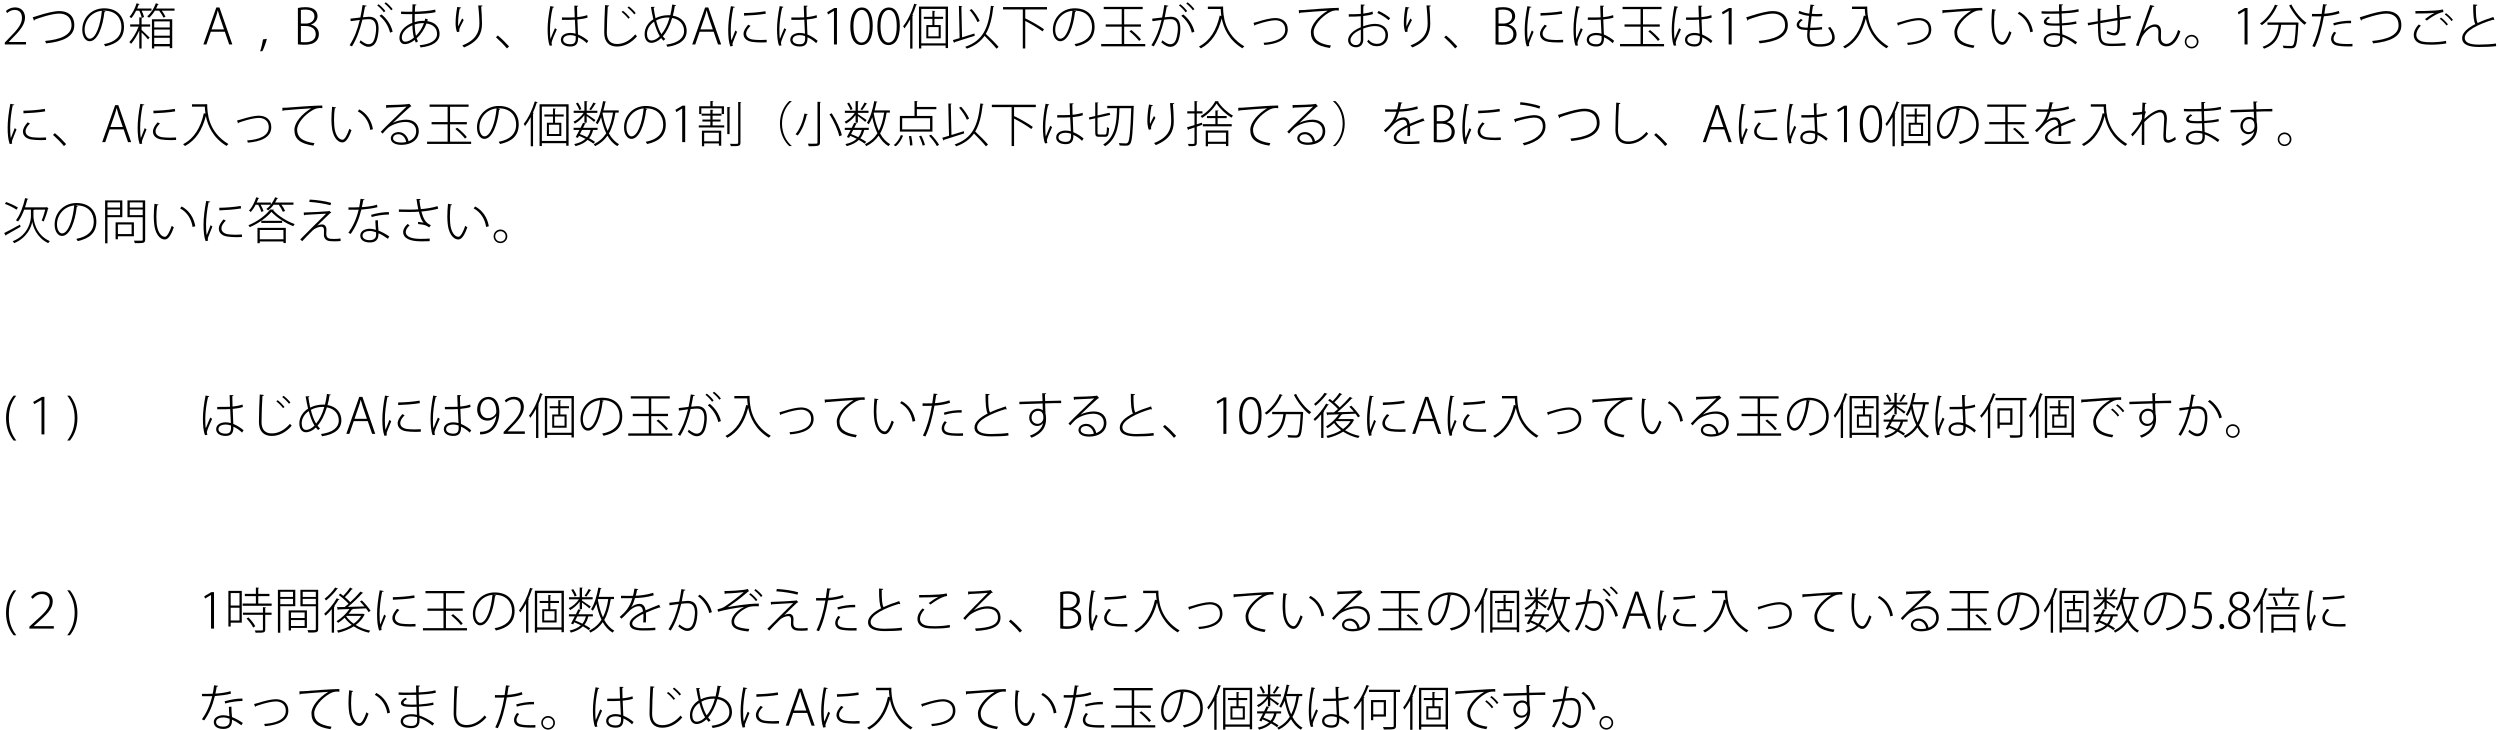 <?xml version="1.0" encoding="UTF-8"?>
<svg xmlns="http://www.w3.org/2000/svg" xmlns:xlink="http://www.w3.org/1999/xlink" width="510pt" height="149pt" viewBox="0 0 510 149" version="1.1">
<defs>
<g>
<symbol overflow="visible" id="glyph0-0">
<path style="stroke:none;" d="M 1 1.188 L 8.953 1.188 L 8.953 -8.766 L 1 -8.766 L 1 1.188 Z M 4.969 -4.188 L 1.812 -8.266 L 8.141 -8.266 L 4.969 -4.188 Z M 5.297 -3.781 L 8.453 -7.859 L 8.453 0.281 L 5.297 -3.781 Z M 1.812 0.703 L 4.969 -3.375 L 8.141 0.703 L 1.812 0.703 Z M 1.5 -7.859 L 4.656 -3.781 L 1.5 0.281 L 1.5 -7.859 Z M 1.5 -7.859 "/>
</symbol>
<symbol overflow="visible" id="glyph0-1">
<path style="stroke:none;" d="M 4.828 -0.5 L 1.312 -0.5 L 1.312 -0.516 L 1.875 -1.109 C 3.609 -2.844 4.625 -4.047 4.625 -5.5 C 4.625 -6.422 4.094 -7.562 2.594 -7.562 C 1.844 -7.562 1.188 -7.25 0.734 -6.828 L 0.969 -6.406 C 1.328 -6.719 1.875 -7.047 2.484 -7.047 C 3.656 -7.047 4 -6.234 4 -5.406 C 4 -4.125 3.109 -3.031 1.188 -1.109 L 0.5 -0.375 L 0.5 0 L 4.828 0 L 4.828 -0.5 Z M 4.828 -0.5 "/>
</symbol>
<symbol overflow="visible" id="glyph0-2">
<path style="stroke:none;" d="M 0.938 -4.844 C 1 -4.875 1.094 -4.969 1.094 -5.062 C 1.734 -5.344 4.578 -6.297 6.078 -6.297 C 7.469 -6.297 8.594 -5.578 8.594 -3.906 C 8.594 -1.859 6.234 -1 3.203 -0.719 C 3.281 -0.578 3.359 -0.344 3.391 -0.219 C 6.656 -0.562 9.156 -1.484 9.156 -3.922 C 9.156 -5.969 7.766 -6.812 6.125 -6.812 C 5.047 -6.812 3.453 -6.422 1.656 -5.844 C 1.219 -5.688 0.891 -5.609 0.672 -5.547 L 0.938 -4.844 Z M 0.938 -4.844 "/>
</symbol>
<symbol overflow="visible" id="glyph0-3">
<path style="stroke:none;" d="M 4.922 -6.891 C 5 -6.891 5.078 -6.891 5.156 -6.891 C 7.656 -6.891 8.688 -5.266 8.688 -3.609 C 8.688 -1.625 7.422 -0.5 5.125 -0.062 C 5.219 0.062 5.359 0.281 5.422 0.391 C 7.797 -0.141 9.219 -1.25 9.219 -3.641 C 9.219 -5.5 8.047 -7.375 5.156 -7.375 C 2.5 -7.375 0.703 -5.328 0.703 -3 C 0.703 -1.469 1.453 -0.656 2.203 -0.656 C 3.828 -0.656 4.875 -3.609 5.219 -6.594 C 5.344 -6.594 5.422 -6.656 5.438 -6.75 L 4.922 -6.891 Z M 2.203 -1.172 C 1.719 -1.172 1.188 -1.859 1.188 -3 C 1.188 -4.859 2.531 -6.656 4.703 -6.875 C 4.422 -4 3.5 -1.172 2.203 -1.172 Z M 2.203 -1.172 "/>
</symbol>
<symbol overflow="visible" id="glyph0-4">
<path style="stroke:none;" d="M 5.422 0.812 L 5.422 0.375 L 8.594 0.375 L 8.594 0.75 L 9.094 0.75 L 9.094 -5.141 L 4.953 -5.141 L 4.953 0.812 L 5.422 0.812 Z M 5.422 -3.047 L 8.594 -3.047 L 8.594 -1.797 L 5.422 -1.797 L 5.422 -3.047 Z M 8.594 -3.469 L 5.422 -3.469 L 5.422 -4.703 L 8.594 -4.703 L 8.594 -3.469 Z M 5.422 -1.359 L 8.594 -1.359 L 8.594 -0.094 L 5.422 -0.094 L 5.422 -1.359 Z M 3.344 -5.594 C 3.266 -5.938 3.078 -6.453 2.859 -6.891 L 4.859 -6.891 L 4.859 -7.328 L 1.938 -7.328 C 2.047 -7.609 2.156 -7.875 2.25 -8.125 C 2.328 -8.125 2.422 -8.141 2.438 -8.219 L 1.828 -8.406 C 1.5 -7.328 0.953 -6.281 0.375 -5.641 C 0.484 -5.578 0.656 -5.453 0.75 -5.375 C 1.109 -5.766 1.438 -6.312 1.734 -6.891 L 2.375 -6.891 C 2.594 -6.438 2.797 -5.875 2.875 -5.484 L 2.375 -5.531 L 2.375 -4.094 L 0.516 -4.094 L 0.516 -3.641 L 2.234 -3.641 C 1.797 -2.484 1.031 -1.172 0.344 -0.484 C 0.484 -0.391 0.609 -0.234 0.703 -0.125 C 1.281 -0.781 1.922 -1.828 2.375 -2.859 L 2.375 0.828 L 2.844 0.828 L 2.844 -2.453 C 3.297 -2.016 3.938 -1.328 4.156 -1.031 L 4.484 -1.406 C 4.234 -1.672 3.234 -2.625 2.844 -2.969 L 2.844 -3.641 L 4.594 -3.641 L 4.594 -4.094 L 2.844 -4.094 L 2.844 -5.359 C 2.953 -5.359 3 -5.422 3 -5.469 L 3.344 -5.594 Z M 5.75 -8.406 C 5.375 -7.328 4.703 -6.312 3.984 -5.734 C 4.125 -5.656 4.281 -5.531 4.375 -5.453 C 4.797 -5.828 5.219 -6.328 5.547 -6.891 L 6.422 -6.891 C 6.781 -6.438 7.141 -5.859 7.297 -5.469 L 7.719 -5.656 C 7.578 -5.984 7.281 -6.484 6.969 -6.891 L 9.562 -6.891 L 9.562 -7.328 L 5.797 -7.328 C 5.938 -7.594 6.062 -7.859 6.156 -8.125 C 6.266 -8.125 6.328 -8.156 6.344 -8.219 L 5.75 -8.406 Z M 5.75 -8.406 "/>
</symbol>
<symbol overflow="visible" id="glyph0-5">
<path style="stroke:none;" d="M 3.609 -7.547 L 2.969 -7.547 L 0.328 0 L 0.953 0 L 1.844 -2.594 L 4.703 -2.594 L 5.594 0 L 6.234 0 L 3.609 -7.547 Z M 2 -3.078 L 2.859 -5.562 C 3.031 -6.047 3.156 -6.484 3.25 -6.922 L 3.281 -6.922 C 3.391 -6.484 3.516 -6.047 3.688 -5.531 L 4.531 -3.078 L 2 -3.078 Z M 2 -3.078 "/>
</symbol>
<symbol overflow="visible" id="glyph0-6">
<path style="stroke:none;" d="M 0.859 -1.031 C 0.75 -0.312 0.453 0.906 0.266 1.406 L 0.734 1.359 C 0.938 1 1.438 -0.281 1.641 -1.141 L 0.859 -1.031 Z M 0.859 -1.031 "/>
</symbol>
<symbol overflow="visible" id="glyph0-7">
<path style="stroke:none;" d="M 3.578 -4.078 C 4.344 -4.328 4.891 -4.984 4.891 -5.75 C 4.891 -6.766 4.25 -7.609 2.422 -7.609 C 1.844 -7.609 1.297 -7.547 0.891 -7.438 L 0.891 -0.016 C 1.172 0.016 1.625 0.062 2.203 0.062 C 3.297 0.062 4.094 -0.156 4.594 -0.672 C 5.094 -1.156 5.172 -1.75 5.172 -2.125 C 5.172 -3.328 4.234 -3.891 3.578 -4.047 L 3.578 -4.078 Z M 1.5 -4.266 L 1.5 -7.031 C 1.656 -7.078 1.938 -7.109 2.406 -7.109 C 3.5 -7.109 4.266 -6.734 4.266 -5.719 C 4.266 -4.891 3.578 -4.266 2.516 -4.266 L 1.5 -4.266 Z M 1.5 -3.766 L 2.391 -3.766 C 3.484 -3.766 4.531 -3.312 4.531 -2.109 C 4.531 -0.859 3.5 -0.453 2.375 -0.453 C 2 -0.453 1.703 -0.453 1.5 -0.5 L 1.5 -3.766 Z M 1.5 -3.766 "/>
</symbol>
<symbol overflow="visible" id="glyph0-8">
<path style="stroke:none;" d="M 7.75 -8.359 C 8.203 -8.016 8.812 -7.391 9.109 -6.969 L 9.422 -7.203 C 9.109 -7.641 8.531 -8.234 8.031 -8.594 L 7.75 -8.359 Z M 6.266 -7.969 C 6.703 -7.641 7.328 -7 7.625 -6.562 L 7.938 -6.812 C 7.625 -7.25 7.031 -7.844 6.547 -8.203 L 6.266 -7.969 Z M 3.281 -8.047 C 3.156 -7.141 2.984 -6.219 2.828 -5.5 C 2.141 -5.422 1.312 -5.328 0.812 -5.266 L 0.859 -4.75 C 1.422 -4.844 2.156 -4.922 2.719 -5 C 2.234 -3 1.656 -1.422 0.641 0.156 L 1.125 0.391 C 2.125 -1.219 2.719 -2.953 3.25 -5.062 C 3.938 -5.141 4.281 -5.156 4.594 -5.156 C 5.641 -5.156 6.031 -4.422 6.047 -3.25 C 6.047 -2.703 5.922 -1.75 5.688 -1.078 C 5.469 -0.406 5.078 -0.047 4.469 -0.047 C 4.141 -0.047 3.719 -0.188 2.859 -0.844 C 2.812 -0.703 2.75 -0.531 2.656 -0.422 C 3.531 0.312 4.062 0.484 4.469 0.484 C 5.25 0.484 5.859 0.031 6.188 -0.922 C 6.406 -1.547 6.547 -2.453 6.547 -3.25 C 6.547 -4.703 6.047 -5.656 4.609 -5.656 C 4.391 -5.656 4.297 -5.641 3.359 -5.547 C 3.484 -6.156 3.656 -7.141 3.781 -7.734 C 3.969 -7.734 4.094 -7.781 4.109 -7.906 L 3.281 -8.047 Z M 9.422 -2.609 C 9.062 -4.109 8.156 -5.328 7.141 -6.125 L 6.734 -5.844 C 7.688 -5.062 8.547 -3.891 8.891 -2.406 L 9.422 -2.609 Z M 9.422 -2.609 "/>
</symbol>
<symbol overflow="visible" id="glyph0-9">
<path style="stroke:none;" d="M 6.625 -5.141 L 6.094 -5.281 C 6.078 -5.125 6.047 -4.969 5.984 -4.812 C 5.859 -4.812 5.719 -4.812 5.578 -4.812 C 5.031 -4.812 4.484 -4.734 3.953 -4.547 C 3.938 -5.078 3.953 -5.625 3.969 -6.203 C 5.078 -6.219 7.172 -6.312 8.219 -6.594 L 8.141 -7.109 C 7.156 -6.844 5.062 -6.703 3.984 -6.688 C 4.016 -7.062 4.031 -7.547 4.062 -7.938 C 4.219 -7.969 4.312 -8.047 4.312 -8.141 L 3.516 -8.203 C 3.5 -7.719 3.484 -7.141 3.469 -6.672 C 2.594 -6.672 1.703 -6.672 1.172 -6.703 L 1.188 -6.219 C 1.703 -6.188 2.531 -6.188 3.469 -6.188 C 3.453 -5.875 3.453 -5.562 3.453 -5.266 C 3.453 -4.969 3.453 -4.672 3.469 -4.406 C 2.016 -3.828 0.844 -2.719 0.844 -1.359 C 0.844 -0.625 1.234 -0.062 1.969 -0.062 C 2.359 -0.062 3.062 -0.203 3.938 -0.922 C 4.016 -0.719 4.109 -0.531 4.203 -0.375 L 4.641 -0.641 C 4.531 -0.797 4.438 -1 4.359 -1.25 C 5.203 -2.016 5.938 -3.109 6.359 -4.281 C 7.625 -4.109 8.516 -3.422 8.516 -2.141 C 8.516 -0.812 7.125 -0.047 4.969 0.156 C 5.031 0.266 5.125 0.5 5.156 0.609 C 7.625 0.344 9.031 -0.578 9.031 -2.172 C 9.031 -2.891 8.766 -4.422 6.531 -4.75 L 6.625 -5.141 Z M 4.219 -1.766 C 4.062 -2.391 3.984 -3.156 3.953 -4.078 C 4.812 -4.359 5.547 -4.359 5.844 -4.344 C 5.5 -3.359 4.891 -2.438 4.219 -1.766 Z M 2.078 -0.562 C 1.531 -0.547 1.328 -1 1.328 -1.391 C 1.328 -2.469 2.281 -3.391 3.484 -3.906 C 3.516 -2.891 3.625 -2.047 3.797 -1.391 C 3.203 -0.891 2.594 -0.594 2.078 -0.562 Z M 2.078 -0.562 "/>
</symbol>
<symbol overflow="visible" id="glyph0-10">
<path style="stroke:none;" d="M 6.844 -7.969 C 6.953 -6.859 7.078 -5.391 7.078 -4.234 C 7.078 -2.484 6.297 -0.844 3.594 0.188 C 3.703 0.297 3.859 0.5 3.938 0.609 C 6.891 -0.594 7.609 -2.312 7.609 -4.234 C 7.609 -5.328 7.516 -6.812 7.438 -7.719 C 7.609 -7.75 7.703 -7.797 7.719 -7.938 L 6.844 -7.969 Z M 3 -2.625 C 2.984 -2.703 2.969 -2.797 2.969 -2.891 C 2.969 -3.281 3.172 -3.641 3.875 -4.984 C 3.797 -5.062 3.641 -5.219 3.562 -5.312 C 3.359 -4.922 2.984 -4.203 2.766 -3.688 C 2.734 -3.859 2.734 -4.062 2.734 -4.312 C 2.734 -5.172 2.859 -6.469 3.062 -7.344 C 3.203 -7.359 3.328 -7.391 3.359 -7.516 L 2.562 -7.672 C 2.328 -6.391 2.219 -5.312 2.219 -4.297 C 2.219 -3.75 2.312 -3 2.516 -2.516 L 3 -2.625 Z M 3 -2.625 "/>
</symbol>
<symbol overflow="visible" id="glyph0-11">
<path style="stroke:none;" d="M 0.375 -1.469 C 1.062 -0.859 2.094 0.156 2.609 0.812 L 3.047 0.406 C 2.484 -0.234 1.516 -1.219 0.75 -1.828 L 0.375 -1.469 Z M 0.375 -1.469 "/>
</symbol>
<symbol overflow="visible" id="glyph0-12">
<path style="stroke:none;" d="M 3.875 -5.016 L 5.438 -5.016 C 5.75 -5.016 6.188 -5.031 6.516 -5.062 L 6.656 -2.203 C 6.297 -2.297 5.938 -2.359 5.594 -2.359 C 4.703 -2.359 3.656 -1.953 3.656 -0.953 C 3.656 -0.094 4.453 0.422 5.594 0.422 C 7.047 0.422 7.188 -0.547 7.172 -1.469 C 7.859 -1.172 8.5 -0.703 8.938 -0.266 L 9.25 -0.734 C 8.719 -1.203 7.922 -1.719 7.156 -2.031 C 7.125 -2.672 7.062 -3.906 7.031 -5.094 C 7.906 -5.172 8.625 -5.312 9.109 -5.484 L 9.031 -5.984 C 8.484 -5.797 7.828 -5.656 7 -5.578 C 6.984 -6.375 6.953 -7.047 6.953 -7.688 C 7.094 -7.719 7.203 -7.797 7.203 -7.891 L 6.406 -7.922 C 6.422 -7.188 6.453 -6.422 6.484 -5.531 C 5.609 -5.5 4.75 -5.5 3.875 -5.5 L 3.875 -5.016 Z M 1.875 0.188 C 1.797 -0.016 1.766 -0.156 1.766 -0.297 C 1.766 -0.734 2.484 -2.312 2.828 -3.062 L 2.453 -3.328 C 2.234 -2.828 1.797 -1.828 1.547 -1.141 C 1.453 -1.547 1.438 -2.312 1.438 -3.141 C 1.438 -4.281 1.641 -6.109 2 -7.5 C 2.156 -7.5 2.234 -7.578 2.266 -7.672 L 1.5 -7.828 C 1.156 -6.125 0.953 -4.406 0.953 -3.141 C 0.953 -1.844 1.062 -0.438 1.391 0.266 L 1.875 0.188 Z M 6.688 -1.328 C 6.703 -0.422 6.406 -0.047 5.594 -0.047 C 4.781 -0.047 4.125 -0.344 4.125 -0.969 C 4.125 -1.672 4.953 -1.906 5.594 -1.906 C 5.969 -1.906 6.328 -1.828 6.672 -1.703 C 6.688 -1.609 6.688 -1.406 6.688 -1.328 Z M 6.688 -1.328 "/>
</symbol>
<symbol overflow="visible" id="glyph0-13">
<path style="stroke:none;" d="M 2.594 -8.031 C 2.516 -6.797 2.422 -3.641 2.422 -2.422 C 2.422 -0.562 3.359 0.422 5.031 0.422 C 6.516 0.422 7.969 -0.312 9.109 -1.672 C 9 -1.734 8.844 -1.953 8.766 -2.062 C 7.625 -0.734 6.344 -0.094 5.047 -0.094 C 3.719 -0.094 2.953 -0.844 2.953 -2.406 C 2.953 -3.875 3.062 -6.625 3.141 -7.719 C 3.328 -7.75 3.422 -7.828 3.438 -7.938 L 2.594 -8.031 Z M 7.172 -7.516 C 7.656 -7.141 8.25 -6.547 8.547 -6.141 L 8.844 -6.391 C 8.547 -6.812 7.938 -7.406 7.438 -7.766 L 7.172 -7.516 Z M 5.969 -6.625 C 6.422 -6.297 7.031 -5.688 7.344 -5.25 L 7.641 -5.5 C 7.328 -5.906 6.734 -6.516 6.234 -6.875 L 5.969 -6.625 Z M 5.969 -6.625 "/>
</symbol>
<symbol overflow="visible" id="glyph0-14">
<path style="stroke:none;" d="M 6.344 -8.156 C 6.234 -7.359 6.094 -6.625 5.938 -5.969 C 5.797 -5.969 5.641 -5.969 5.469 -5.969 C 4.578 -5.969 3.672 -5.75 2.922 -5.359 C 2.781 -6.016 2.656 -6.719 2.547 -7.453 C 2.688 -7.484 2.75 -7.578 2.75 -7.672 L 1.984 -7.656 C 2.141 -6.734 2.297 -5.891 2.484 -5.141 C 1.5 -4.516 0.703 -3.453 0.703 -2.125 C 0.703 -1.047 1.219 -0.328 2.047 -0.328 C 2.719 -0.328 3.422 -0.656 4.078 -1.297 C 4.219 -1.109 4.375 -0.922 4.531 -0.766 L 4.922 -1.109 C 4.75 -1.281 4.562 -1.453 4.422 -1.656 C 5.156 -2.516 5.828 -3.766 6.312 -5.406 C 7.906 -5.141 8.75 -4.047 8.75 -2.75 C 8.75 -1.25 7.438 -0.266 5.125 0.031 C 5.203 0.172 5.281 0.312 5.344 0.484 C 7.891 0.125 9.281 -1 9.281 -2.766 C 9.281 -4.266 8.312 -5.578 6.453 -5.875 C 6.625 -6.484 6.766 -7.141 6.859 -7.844 C 7 -7.859 7.109 -7.906 7.125 -8 L 6.344 -8.156 Z M 3.047 -4.891 C 3.766 -5.297 4.625 -5.5 5.469 -5.5 C 5.578 -5.5 5.688 -5.484 5.797 -5.484 C 5.375 -3.984 4.812 -2.891 4.125 -2.094 C 3.672 -2.828 3.328 -3.797 3.047 -4.891 Z M 2.062 -0.812 C 1.484 -0.812 1.188 -1.391 1.188 -2.156 C 1.188 -3.109 1.734 -4.047 2.625 -4.641 C 2.953 -3.438 3.328 -2.453 3.797 -1.688 C 3.328 -1.219 2.734 -0.812 2.062 -0.812 Z M 2.062 -0.812 "/>
</symbol>
<symbol overflow="visible" id="glyph0-15">
<path style="stroke:none;" d="M 1.625 -7.812 C 1.281 -6.062 1.078 -4.25 1.078 -2.969 C 1.078 -1.641 1.172 -0.531 1.5 0.406 L 2.016 0.297 C 1.984 0.203 1.953 0.094 1.953 -0.016 C 1.953 -0.156 1.984 -0.297 2.047 -0.469 C 2.188 -0.891 2.469 -1.469 2.891 -2.578 L 2.531 -2.859 C 2.391 -2.484 1.953 -1.391 1.734 -0.828 C 1.625 -1.328 1.594 -2.188 1.594 -2.984 C 1.594 -4.156 1.781 -5.938 2.109 -7.516 C 2.344 -7.5 2.422 -7.562 2.453 -7.656 L 1.625 -7.812 Z M 4.312 -5.875 C 5.438 -5.906 7.469 -6.047 8.734 -6.266 L 8.672 -6.781 C 7.312 -6.547 5.625 -6.422 4.297 -6.406 L 4.312 -5.875 Z M 8.922 -0.953 C 8.516 -0.922 8.078 -0.906 7.672 -0.906 C 7.047 -0.906 6.469 -0.953 6.078 -1 C 5.172 -1.141 4.734 -1.625 4.734 -2.188 C 4.734 -2.766 5.094 -3.25 5.625 -3.797 L 5.156 -4.031 C 4.594 -3.359 4.203 -2.812 4.203 -2.141 C 4.203 -1.359 4.781 -0.703 5.938 -0.531 C 6.422 -0.453 7.141 -0.406 7.891 -0.406 C 8.234 -0.406 8.594 -0.422 8.922 -0.438 L 8.922 -0.953 Z M 8.922 -0.953 "/>
</symbol>
<symbol overflow="visible" id="glyph0-16">
<path style="stroke:none;" d="M 3.219 0 L 3.219 -7.438 L 2.672 -7.438 L 1.234 -6.594 L 1.391 -6.125 L 2.594 -6.844 L 2.609 -6.844 L 2.609 0 L 3.219 0 Z M 3.219 0 "/>
</symbol>
<symbol overflow="visible" id="glyph0-17">
<path style="stroke:none;" d="M 2.656 0.125 C 4.094 0.125 5 -1.172 5 -3.797 C 5 -6.344 4.078 -7.547 2.781 -7.547 C 1.5 -7.547 0.422 -6.406 0.422 -3.672 C 0.422 -1.078 1.422 0.125 2.656 0.125 Z M 2.688 -0.391 C 1.672 -0.391 1.062 -1.719 1.062 -3.75 C 1.062 -5.797 1.766 -7.047 2.734 -7.047 C 3.891 -7.047 4.375 -5.672 4.375 -3.75 C 4.375 -1.891 3.906 -0.391 2.688 -0.391 Z M 2.688 -0.391 "/>
</symbol>
<symbol overflow="visible" id="glyph0-18">
<path style="stroke:none;" d="M 3.391 0.812 L 3.859 0.812 L 3.859 0.219 L 8.828 0.219 L 8.828 0.734 L 9.312 0.734 L 9.312 -7.719 L 3.391 -7.719 L 3.391 0.812 Z M 3.859 -7.25 L 8.828 -7.25 L 8.828 -0.234 L 3.859 -0.234 L 3.859 -7.25 Z M 8.312 -5.641 L 6.547 -5.641 L 6.547 -6.703 C 6.656 -6.734 6.703 -6.766 6.703 -6.828 L 6.125 -6.875 L 6.125 -5.641 L 4.375 -5.641 L 4.375 -5.219 L 6.125 -5.219 L 6.125 -3.953 L 4.891 -3.953 L 4.891 -1.25 L 7.828 -1.25 L 7.828 -3.953 L 6.547 -3.953 L 6.547 -5.219 L 8.312 -5.219 L 8.312 -5.641 Z M 5.297 -1.656 L 5.297 -3.547 L 7.406 -3.547 L 7.406 -1.656 L 5.297 -1.656 Z M 2.062 0.844 L 2.062 -5.828 C 2.172 -5.844 2.219 -5.875 2.234 -5.938 L 2.031 -5.984 C 2.328 -6.656 2.594 -7.328 2.812 -8.016 C 2.922 -8.016 3 -8.047 3.031 -8.109 L 2.422 -8.312 C 1.891 -6.547 1.031 -4.781 0.156 -3.719 C 0.234 -3.609 0.375 -3.391 0.422 -3.266 C 0.828 -3.797 1.219 -4.422 1.594 -5.109 L 1.594 0.844 L 2.062 0.844 Z M 2.062 0.844 "/>
</symbol>
<symbol overflow="visible" id="glyph0-19">
<path style="stroke:none;" d="M 9.672 0.5 C 9.094 -0.188 8 -1.297 7.062 -2.156 C 7.891 -3.547 8.328 -5.344 8.594 -7.656 C 8.719 -7.656 8.766 -7.703 8.781 -7.781 L 8.109 -7.891 C 7.609 -3.297 6.484 -0.781 2.859 0.484 C 2.969 0.578 3.125 0.75 3.188 0.859 C 4.844 0.266 5.984 -0.594 6.812 -1.75 C 7.688 -0.891 8.719 0.188 9.25 0.859 L 9.672 0.5 Z M 2.078 -7.703 C 2.203 -7.719 2.25 -7.766 2.266 -7.828 C 2.156 -7.828 2.062 -7.828 1.578 -7.875 L 1.719 -1.297 C 1.188 -1.141 0.734 -1 0.344 -0.891 L 0.594 -0.312 C 0.672 -0.344 0.703 -0.391 0.719 -0.469 C 1.703 -0.781 3.297 -1.297 4.812 -1.781 L 4.734 -2.234 C 3.891 -1.969 3.016 -1.703 2.219 -1.453 L 2.078 -7.703 Z M 3.766 -7.016 C 4.438 -6.281 5.094 -5.25 5.359 -4.562 L 5.812 -4.797 C 5.531 -5.484 4.859 -6.484 4.188 -7.219 L 3.766 -7.016 Z M 3.766 -7.016 "/>
</symbol>
<symbol overflow="visible" id="glyph0-20">
<path style="stroke:none;" d="M 9.469 -7.625 L 0.5 -7.625 L 0.5 -7.141 L 4.531 -7.141 L 4.531 0.812 L 5.031 0.812 L 5.031 -4.797 C 6.297 -4.156 7.766 -3.25 8.547 -2.672 L 8.859 -3.094 C 8.016 -3.734 6.359 -4.672 5.047 -5.312 L 5.031 -5.312 L 5.031 -7.141 L 9.469 -7.141 L 9.469 -7.625 Z M 9.469 -7.625 "/>
</symbol>
<symbol overflow="visible" id="glyph0-21">
<path style="stroke:none;" d="M 5.172 -3.625 L 8.594 -3.625 L 8.594 -4.094 L 5.172 -4.094 L 5.172 -7.203 L 8.953 -7.203 L 8.953 -7.672 L 1 -7.672 L 1 -7.203 L 4.672 -7.203 L 4.672 -4.094 L 1.406 -4.094 L 1.406 -3.625 L 4.672 -3.625 L 4.672 -0.094 L 0.484 -0.094 L 0.484 0.375 L 9.469 0.375 L 9.469 -0.094 L 5.172 -0.094 L 5.172 -3.625 Z M 8.594 -1.031 C 8.188 -1.578 7.328 -2.375 6.625 -2.938 L 6.25 -2.672 C 6.984 -2.094 7.812 -1.266 8.219 -0.719 L 8.594 -1.031 Z M 8.594 -1.031 "/>
</symbol>
<symbol overflow="visible" id="glyph0-22">
<path style="stroke:none;" d="M 4.812 -7.719 L 2.203 -7.719 L 2.203 -7.234 L 4.828 -7.234 C 4.844 -6.828 4.859 -6.344 4.953 -5.812 L 4.625 -5.891 C 3.953 -2.906 2.656 -0.75 0.391 0.422 C 0.516 0.531 0.703 0.703 0.781 0.797 C 3 -0.406 4.297 -2.484 5.031 -5.312 C 5.422 -3.359 6.453 -0.906 9.25 0.781 C 9.328 0.672 9.531 0.484 9.641 0.391 C 5.5 -2.078 5.312 -5.984 5.312 -7.734 L 4.812 -7.734 L 4.812 -7.719 Z M 4.812 -7.719 "/>
</symbol>
<symbol overflow="visible" id="glyph0-23">
<path style="stroke:none;" d="M 1.641 -3.812 C 1.719 -3.844 1.766 -3.906 1.781 -3.969 C 1.938 -4.016 2.188 -4.125 2.422 -4.188 C 3.703 -4.625 5.062 -4.922 5.859 -4.938 C 6.953 -4.938 7.906 -4.359 7.906 -3.031 C 7.906 -1.203 5.812 -0.5 3.5 -0.344 C 3.531 -0.234 3.609 0 3.641 0.109 C 6.203 -0.094 8.422 -0.906 8.422 -3.062 C 8.422 -4.672 7.219 -5.391 5.875 -5.391 C 5.031 -5.391 3.656 -5.078 2.297 -4.641 C 1.969 -4.562 1.609 -4.453 1.438 -4.406 L 1.641 -3.812 Z M 1.641 -3.812 "/>
</symbol>
<symbol overflow="visible" id="glyph0-24">
<path style="stroke:none;" d="M 0.891 -6.312 C 0.953 -6.328 1.062 -6.406 1.094 -6.469 C 2.516 -6.594 5.688 -6.844 6.719 -6.891 C 4.781 -5.719 3.297 -3.969 3.297 -2.5 C 3.297 -0.719 4.328 0.297 7.172 0.719 L 7.391 0.219 C 4.828 -0.141 3.859 -1.031 3.859 -2.516 C 3.859 -3.844 5.328 -5.531 6.953 -6.484 C 7.562 -6.844 8.047 -6.953 8.578 -6.953 C 8.719 -6.953 8.859 -6.938 9 -6.922 L 8.984 -7.469 C 7.844 -7.484 2.547 -7.109 1.766 -7.031 C 1.469 -7.016 1.125 -7 0.828 -7 L 0.891 -6.312 Z M 0.891 -6.312 "/>
</symbol>
<symbol overflow="visible" id="glyph0-25">
<path style="stroke:none;" d="M 3.891 -5.797 C 4.672 -5.891 5.359 -6.016 5.891 -6.203 L 5.781 -6.719 C 5.25 -6.516 4.625 -6.375 3.906 -6.297 C 3.906 -6.875 3.906 -7.516 3.938 -7.891 C 4.094 -7.906 4.203 -7.984 4.219 -8.109 L 3.406 -8.156 L 3.406 -6.234 C 2.672 -6.188 1.844 -6.156 0.953 -6.172 L 0.953 -5.672 C 1.828 -5.672 2.672 -5.688 3.406 -5.75 L 3.406 -3.516 C 2.891 -3.297 2.422 -3.047 2.062 -2.797 C 1.266 -2.234 0.812 -1.516 0.812 -0.891 C 0.812 -0.016 1.5 0.578 2.422 0.578 C 3.328 0.578 3.906 -0.062 3.906 -0.953 C 3.906 -1.25 3.891 -2.5 3.891 -3.234 C 4.703 -3.547 5.578 -3.75 6.25 -3.75 C 7.672 -3.766 8.438 -2.953 8.438 -1.938 C 8.438 -0.938 7.828 -0.125 6.688 -0.125 C 6.078 -0.125 5.5 -0.312 4.969 -0.984 C 4.891 -0.859 4.797 -0.734 4.703 -0.609 C 5.25 0.109 5.922 0.359 6.672 0.359 C 8.156 0.359 8.953 -0.641 8.953 -1.938 C 8.953 -3.25 7.969 -4.203 6.266 -4.203 C 5.578 -4.203 4.703 -4 3.891 -3.703 L 3.891 -5.797 Z M 9.391 -5.359 C 8.859 -5.859 7.891 -6.453 7.031 -6.844 L 6.781 -6.422 C 7.594 -6.047 8.562 -5.453 9.062 -4.953 L 9.391 -5.359 Z M 3.406 -0.969 C 3.406 -0.266 2.969 0.125 2.422 0.125 C 1.656 0.125 1.297 -0.375 1.297 -0.922 C 1.297 -1.406 1.719 -2.016 2.297 -2.422 C 2.625 -2.641 3 -2.859 3.406 -3.031 C 3.406 -2.156 3.406 -1.25 3.406 -0.969 L 3.406 -0.969 Z M 3.406 -0.969 "/>
</symbol>
<symbol overflow="visible" id="glyph0-26">
<path style="stroke:none;" d="M 6.172 -3.547 C 5.5 -3.469 4.578 -3.406 3.75 -3.406 C 3.828 -4.141 3.938 -4.969 4.031 -5.766 C 4.406 -5.75 4.797 -5.719 5.188 -5.719 C 5.531 -5.719 5.891 -5.75 6.203 -5.766 L 6.234 -6.25 C 5.875 -6.219 5.5 -6.203 5.109 -6.203 C 4.766 -6.203 4.422 -6.219 4.094 -6.25 C 4.172 -6.844 4.25 -7.422 4.312 -7.859 C 4.484 -7.859 4.594 -7.938 4.625 -8.047 L 3.812 -8.141 C 3.75 -7.609 3.656 -6.953 3.578 -6.297 C 2.812 -6.391 2.078 -6.594 1.531 -6.859 L 1.375 -6.375 C 1.938 -6.109 2.781 -5.906 3.516 -5.828 C 3.422 -5 3.328 -4.141 3.25 -3.422 C 2.422 -3.438 1.5 -3.469 1.5 -4.047 C 1.5 -4.344 1.781 -4.672 2.234 -4.969 L 1.859 -5.219 C 1.25 -4.828 1 -4.375 1 -3.984 C 1 -3.594 1.281 -3.234 1.875 -3.078 C 2.172 -3 2.656 -2.969 3.203 -2.953 L 3.141 -1.938 C 3.141 0.453 4.922 0.453 5.766 0.453 C 6.984 0.453 8.766 0.203 8.766 -1.422 C 8.766 -2.062 8.453 -2.812 7.844 -3.578 C 7.719 -3.5 7.531 -3.422 7.391 -3.375 C 7.938 -2.672 8.234 -2.016 8.234 -1.484 C 8.234 -0.438 7.25 -0.047 5.766 -0.047 C 4.641 -0.047 3.641 -0.266 3.641 -1.922 C 3.641 -2.094 3.656 -2.438 3.719 -2.922 C 4.594 -2.922 5.547 -2.984 6.188 -3.062 L 6.172 -3.547 Z M 6.172 -3.547 "/>
</symbol>
<symbol overflow="visible" id="glyph0-27">
<path style="stroke:none;" d="M 1.031 -7.219 C 0.953 -6.406 0.891 -5.5 0.891 -4.641 C 0.891 -4.172 0.922 -3.719 0.953 -3.312 C 1.094 -1.328 2 0.078 3.172 0.062 C 3.922 0.047 4.5 -1.078 4.984 -2.422 C 4.859 -2.484 4.672 -2.625 4.547 -2.719 C 4.156 -1.516 3.594 -0.484 3.172 -0.484 C 2.344 -0.484 1.594 -1.547 1.469 -3.359 C 1.438 -3.719 1.422 -4.125 1.422 -4.531 C 1.422 -5.328 1.469 -6.172 1.578 -6.891 C 1.734 -6.891 1.828 -6.953 1.859 -7.062 L 1.031 -7.219 Z M 9.359 -2.641 C 9.062 -4.438 8.047 -5.906 6.562 -6.672 L 6.266 -6.281 C 7.641 -5.531 8.547 -4.203 8.812 -2.484 L 9.359 -2.641 Z M 9.359 -2.641 "/>
</symbol>
<symbol overflow="visible" id="glyph0-28">
<path style="stroke:none;" d="M 1.156 -6.297 C 1.547 -6.266 2.062 -6.266 2.547 -6.266 C 3.578 -6.266 3.953 -6.266 4.75 -6.281 L 4.812 -4.297 C 4.484 -4.297 4.109 -4.281 3.812 -4.281 C 2.703 -4.297 2.141 -4.359 2.156 -4.688 C 2.156 -4.906 2.391 -5.141 2.875 -5.422 L 2.516 -5.688 C 1.906 -5.281 1.625 -4.984 1.625 -4.625 C 1.625 -3.969 2.375 -3.828 3.812 -3.828 C 4.125 -3.828 4.5 -3.828 4.844 -3.844 C 4.859 -3.25 4.875 -2.672 4.891 -2.203 C 4.484 -2.312 4.094 -2.328 3.734 -2.328 C 2.656 -2.328 1.578 -1.844 1.578 -0.891 C 1.578 0.031 2.5 0.516 3.75 0.516 C 4.875 0.516 5.422 -0.031 5.422 -1.031 C 5.422 -1.172 5.422 -1.375 5.422 -1.562 C 6.188 -1.281 7.094 -0.781 8.078 -0.016 L 8.406 -0.469 C 7.312 -1.25 6.312 -1.766 5.391 -2.062 L 5.312 -3.875 C 6.328 -3.922 7.391 -4.047 8.281 -4.234 L 8.219 -4.719 C 7.344 -4.516 6.297 -4.375 5.312 -4.312 C 5.281 -4.984 5.281 -5.656 5.25 -6.312 C 6.547 -6.375 7.75 -6.469 8.75 -6.703 L 8.672 -7.203 C 7.656 -6.953 6.469 -6.844 5.266 -6.781 C 5.25 -7.156 5.25 -7.641 5.25 -7.953 C 5.438 -7.984 5.516 -8.031 5.531 -8.156 L 4.719 -8.203 C 4.719 -7.844 4.734 -7.25 4.734 -6.766 C 4.281 -6.75 3.719 -6.734 3.219 -6.734 C 2.562 -6.734 1.766 -6.734 1.156 -6.781 L 1.156 -6.297 Z M 4.938 -1.094 C 4.938 -0.312 4.625 0.062 3.766 0.062 C 2.828 0.062 2.062 -0.234 2.062 -0.906 C 2.062 -1.562 2.938 -1.891 3.734 -1.891 C 4.094 -1.891 4.5 -1.844 4.922 -1.734 L 4.938 -1.094 Z M 4.938 -1.094 "/>
</symbol>
<symbol overflow="visible" id="glyph0-29">
<path style="stroke:none;" d="M 6.531 -8.078 C 6.594 -7.219 6.625 -6.266 6.656 -5.422 L 3.188 -4.828 C 3.188 -5.609 3.188 -6.422 3.188 -7.062 C 3.328 -7.094 3.422 -7.141 3.438 -7.25 L 2.641 -7.328 L 2.672 -4.734 C 1.984 -4.625 1.141 -4.484 0.609 -4.391 L 0.688 -3.891 C 1.234 -4 2.062 -4.156 2.688 -4.266 C 2.703 -3.297 2.734 -2.422 2.781 -1.828 C 2.938 0.219 4.141 0.328 5.562 0.328 C 6.453 0.328 7.578 0.281 8.328 0.219 L 8.297 -0.297 C 7.562 -0.203 6.438 -0.156 5.594 -0.156 C 4.141 -0.156 3.391 -0.297 3.281 -1.875 C 3.234 -2.469 3.219 -3.391 3.188 -4.344 C 4.156 -4.516 5.438 -4.734 6.672 -4.938 C 6.672 -4.375 6.688 -3.406 6.594 -2.859 C 6.516 -2.516 6.25 -2.328 5.969 -2.328 C 5.719 -2.328 5.203 -2.438 4.594 -2.75 C 4.562 -2.594 4.516 -2.422 4.484 -2.297 C 5.031 -2.016 5.641 -1.844 6.047 -1.844 C 7.188 -1.844 7.188 -3.062 7.188 -4.406 C 7.188 -4.594 7.172 -4.812 7.172 -5.016 C 8 -5.156 8.781 -5.266 9.422 -5.328 L 9.359 -5.844 C 8.766 -5.75 7.984 -5.625 7.172 -5.5 C 7.141 -6.281 7.109 -7.109 7.062 -7.844 C 7.219 -7.875 7.281 -7.922 7.281 -8.016 L 6.531 -8.078 Z M 6.531 -8.078 "/>
</symbol>
<symbol overflow="visible" id="glyph0-30">
<path style="stroke:none;" d="M 1.016 0.344 C 1.219 -0.266 1.469 -0.953 1.609 -1.281 C 1.828 -1.859 3.062 -3.609 4.266 -3.609 C 4.766 -3.609 5.078 -3.25 5.078 -2.594 C 5.078 -2.375 5.047 -1.438 5.047 -1.25 C 5.047 -0.234 5.719 0.391 6.719 0.391 C 8 0.391 9.016 -0.812 9.547 -2.703 C 9.391 -2.781 9.219 -2.859 9.078 -2.953 C 8.594 -1.203 7.688 -0.125 6.75 -0.125 C 6.016 -0.125 5.578 -0.594 5.578 -1.375 C 5.578 -1.578 5.609 -2.469 5.609 -2.656 C 5.609 -3.547 5.203 -4.094 4.359 -4.094 C 3.609 -4.094 2.656 -3.5 2.047 -2.719 L 2.047 -2.719 C 2.422 -3.734 3.281 -6.141 3.875 -7.656 C 4.047 -7.656 4.203 -7.688 4.266 -7.828 L 3.391 -8.047 C 3.328 -7.844 3.094 -7.141 2.891 -6.625 C 2.5 -5.516 1.281 -2.047 0.5 0.172 L 1.016 0.344 Z M 1.016 0.344 "/>
</symbol>
<symbol overflow="visible" id="glyph0-31">
<path style="stroke:none;" d="M 1.766 -1.969 C 1 -1.969 0.375 -1.344 0.375 -0.578 C 0.375 0.188 1 0.812 1.766 0.812 C 2.531 0.812 3.172 0.188 3.172 -0.578 C 3.172 -1.328 2.562 -1.969 1.766 -1.969 Z M 1.766 0.484 C 1.172 0.484 0.703 0.016 0.703 -0.578 C 0.703 -1.172 1.172 -1.625 1.766 -1.625 C 2.359 -1.625 2.828 -1.172 2.828 -0.578 C 2.828 0 2.375 0.484 1.766 0.484 Z M 1.766 0.484 "/>
</symbol>
<symbol overflow="visible" id="glyph0-32">
<path style="stroke:none;" d="M 6.188 -7.969 C 6.922 -6.484 8.234 -4.844 9.328 -4.016 C 9.422 -4.141 9.609 -4.328 9.734 -4.422 C 8.625 -5.172 7.312 -6.734 6.641 -8.156 L 6.188 -7.969 Z M 3.297 -8.125 C 2.641 -6.547 1.484 -5.109 0.234 -4.266 C 0.359 -4.188 0.531 -4.016 0.625 -3.938 C 1.875 -4.812 3.031 -6.266 3.719 -7.828 C 3.844 -7.812 3.906 -7.859 3.938 -7.906 L 3.297 -8.125 Z M 1.766 -4.484 L 1.766 -4.016 L 4.047 -4.016 C 3.812 -2.156 3.219 -0.359 0.766 0.469 C 0.859 0.562 1 0.75 1.062 0.859 C 3.75 -0.078 4.297 -2.062 4.562 -4.016 L 7.562 -4.016 C 7.422 -1.172 7.25 -0.094 6.953 0.188 C 6.859 0.281 6.734 0.312 6.516 0.312 C 6.281 0.312 5.594 0.297 4.859 0.234 C 4.969 0.375 5.016 0.562 5.031 0.734 C 5.516 0.75 6 0.781 6.344 0.781 C 6.938 0.781 7.172 0.734 7.391 0.484 C 7.734 0.125 7.891 -1.031 8.078 -4.281 C 8.078 -4.344 8.078 -4.406 8.078 -4.453 L 7.797 -4.484 L 7.688 -4.484 L 1.766 -4.484 Z M 1.766 -4.484 "/>
</symbol>
<symbol overflow="visible" id="glyph0-33">
<path style="stroke:none;" d="M 3.141 -8.219 C 3.062 -7.594 2.969 -6.891 2.859 -6.234 C 2.594 -6.219 1.656 -6.219 1.484 -6.219 C 1.25 -6.219 1.047 -6.219 0.891 -6.234 L 0.875 -5.719 L 2.234 -5.719 C 2.406 -5.719 2.594 -5.719 2.781 -5.734 C 2.375 -3.391 1.766 -1.281 0.953 0.344 L 1.469 0.531 C 2.297 -1.141 2.891 -3.406 3.312 -5.75 C 4.438 -5.828 5.609 -6.031 6.5 -6.344 L 6.359 -6.844 C 5.484 -6.531 4.438 -6.344 3.406 -6.266 C 3.5 -6.922 3.594 -7.469 3.656 -7.938 C 3.797 -7.938 3.938 -8.016 3.969 -8.125 L 3.141 -8.219 Z M 8.859 -4.844 C 7.688 -4.875 6.266 -4.656 5.219 -4.328 L 5.359 -3.875 C 6.375 -4.203 7.719 -4.391 8.859 -4.344 L 8.859 -4.844 Z M 9.141 -0.125 C 8.766 -0.094 8.406 -0.094 8.047 -0.094 C 6.047 -0.094 5.281 -0.375 5.281 -1.188 C 5.281 -1.516 5.469 -1.938 5.828 -2.375 L 5.406 -2.594 C 5.062 -2.172 4.781 -1.688 4.781 -1.141 C 4.781 -0.516 5.172 -0.016 5.812 0.172 C 6.359 0.328 7.281 0.406 8.281 0.406 C 8.562 0.406 8.844 0.391 9.141 0.391 L 9.141 -0.125 Z M 9.141 -0.125 "/>
</symbol>
<symbol overflow="visible" id="glyph0-34">
<path style="stroke:none;" d="M 4.281 -4.875 C 5.062 -5.5 6.016 -6.062 6.594 -6.297 C 7.094 -6.516 7.312 -6.562 7.656 -6.609 L 7.578 -7.141 C 7.047 -7.016 6.484 -6.969 5.922 -6.922 C 5 -6.844 3.031 -6.797 1.938 -6.812 L 1.953 -6.312 C 3.141 -6.297 4.984 -6.344 5.828 -6.438 L 5.828 -6.422 C 5.234 -6.141 4.484 -5.625 3.891 -5.172 L 4.281 -4.875 Z M 9.594 -5.016 C 9.297 -5.438 8.688 -6.016 8.188 -6.391 L 7.938 -6.125 C 8.438 -5.766 9.016 -5.172 9.312 -4.766 L 9.594 -5.016 Z M 8.578 -4.109 C 8.266 -4.531 7.656 -5.125 7.172 -5.484 L 6.922 -5.234 C 7.359 -4.906 7.984 -4.312 8.297 -3.859 L 8.578 -4.109 Z M 8.188 -0.734 C 7.234 -0.531 6.078 -0.453 5.109 -0.453 C 4.391 -0.453 3.781 -0.5 3.438 -0.578 C 2.531 -0.781 2.125 -1.328 2.125 -1.953 C 2.125 -2.531 2.453 -3.219 3.047 -3.844 L 2.625 -4.078 C 2.016 -3.469 1.609 -2.688 1.609 -1.938 C 1.609 -1.078 2.109 -0.344 3.281 -0.094 C 3.656 -0.016 4.344 0.047 5.141 0.047 C 6.141 0.047 7.312 -0.047 8.234 -0.203 L 8.188 -0.734 Z M 8.188 -0.734 "/>
</symbol>
<symbol overflow="visible" id="glyph0-35">
<path style="stroke:none;" d="M 7.891 -5.609 C 6.766 -5.25 5.641 -4.844 4.688 -4.375 C 4.375 -4.891 4.312 -6 4.312 -7.875 C 4.516 -7.891 4.594 -7.984 4.625 -8.094 L 3.766 -8.172 C 3.75 -5.891 3.891 -4.703 4.203 -4.156 C 2.625 -3.344 1.516 -2.391 1.516 -1.312 C 1.516 0.078 2.953 0.516 4.953 0.516 C 6.188 0.516 7.5 0.469 8.453 0.344 L 8.406 -0.188 C 7.469 -0.047 6.141 0.016 4.938 0.031 C 3.219 0.031 2.047 -0.312 2.047 -1.344 C 2.047 -2.781 4.859 -4.156 7.812 -5.047 C 7.875 -5 7.938 -4.984 8.016 -4.984 C 8.047 -4.984 8.078 -4.984 8.094 -5 L 7.891 -5.609 Z M 7.891 -5.609 "/>
</symbol>
<symbol overflow="visible" id="glyph0-36">
<path style="stroke:none;" d="M 3.5 -3.953 C 4.266 -4.688 6.266 -6.594 7.031 -7.219 C 7.109 -7.25 7.203 -7.281 7.25 -7.328 L 6.812 -7.828 L 6.672 -7.766 C 5.922 -7.656 3.438 -7.562 2.062 -7.547 L 2.141 -6.891 C 2.219 -6.906 2.312 -6.984 2.328 -7.031 C 3.578 -7.094 5.672 -7.156 6.266 -7.25 C 4.922 -5.969 1.953 -3.125 1 -2.109 L 1.375 -1.734 C 1.641 -2.062 2.031 -2.484 2.344 -2.781 C 2.969 -3.406 4.516 -4.109 6.062 -4.109 C 7.406 -4.109 8.219 -3.375 8.219 -2.219 C 8.219 -1.188 7.578 -0.5 6.656 -0.172 C 6.516 -1.078 5.766 -2.047 4.641 -2.047 C 3.75 -2.047 3.047 -1.484 3.047 -0.766 C 3.047 0.062 3.922 0.562 5.219 0.562 C 7.156 0.562 8.75 -0.422 8.75 -2.234 C 8.75 -3.656 7.766 -4.578 6.156 -4.578 C 5.312 -4.578 4.188 -4.312 3.5 -3.938 L 3.5 -3.953 Z M 3.5 -0.781 C 3.5 -1.297 4.016 -1.609 4.594 -1.609 C 5.438 -1.609 6.062 -0.859 6.172 -0.031 C 5.875 0.047 5.5 0.094 5.172 0.094 C 4.406 0.094 3.5 -0.125 3.5 -0.781 Z M 3.5 -0.781 "/>
</symbol>
<symbol overflow="visible" id="glyph0-37">
<path style="stroke:none;" d="M 9.578 -6.469 L 6.453 -6.469 C 6.609 -7 6.734 -7.562 6.844 -8.125 C 6.969 -8.125 7.031 -8.156 7.047 -8.219 L 6.391 -8.375 C 6.078 -6.656 5.562 -4.922 4.891 -3.938 C 5 -3.859 5.172 -3.719 5.266 -3.641 C 5.531 -4.031 5.766 -4.516 5.984 -5.062 C 6.234 -3.859 6.562 -2.75 7.031 -1.797 C 6.422 -0.844 5.594 -0.094 4.484 0.422 C 4.578 0.531 4.703 0.719 4.75 0.828 C 5.844 0.297 6.656 -0.422 7.281 -1.312 C 7.797 -0.391 8.469 0.344 9.297 0.828 C 9.375 0.688 9.531 0.516 9.641 0.422 C 8.781 -0.047 8.109 -0.812 7.578 -1.766 C 8.234 -2.906 8.641 -4.312 8.906 -6.016 L 9.578 -6.016 L 9.578 -6.469 Z M 8.406 -6.016 C 8.188 -4.547 7.844 -3.312 7.312 -2.297 C 6.844 -3.344 6.5 -4.562 6.281 -5.891 L 6.312 -6.016 L 8.406 -6.016 Z M 5.266 -2.484 L 5.266 -2.922 L 2.312 -2.922 C 2.453 -3.203 2.594 -3.469 2.703 -3.719 C 2.812 -3.703 2.859 -3.75 2.891 -3.797 L 2.297 -3.938 C 2.156 -3.641 1.984 -3.281 1.797 -2.922 L 0.375 -2.922 L 0.375 -2.484 L 1.578 -2.484 C 1.312 -1.953 1.031 -1.422 0.812 -1.031 L 1.25 -0.859 L 1.469 -1.281 C 1.938 -1.094 2.375 -0.891 2.812 -0.672 C 2.266 -0.172 1.516 0.188 0.5 0.406 C 0.609 0.5 0.719 0.688 0.766 0.828 C 1.844 0.547 2.656 0.125 3.234 -0.453 C 3.703 -0.188 4.109 0.062 4.422 0.312 L 4.75 -0.047 C 4.438 -0.281 4.016 -0.531 3.547 -0.781 C 3.922 -1.266 4.188 -1.828 4.344 -2.484 L 5.266 -2.484 Z M 3.844 -2.484 C 3.688 -1.906 3.469 -1.406 3.125 -1 C 2.656 -1.234 2.156 -1.453 1.656 -1.641 C 1.812 -1.906 1.953 -2.203 2.094 -2.484 L 3.844 -2.484 Z M 3.047 -3.969 L 3.047 -5.312 C 3.547 -4.953 4.297 -4.375 4.547 -4.125 L 4.844 -4.5 C 4.578 -4.703 3.438 -5.469 3.047 -5.719 L 3.047 -5.969 L 5.219 -5.969 L 5.219 -6.406 L 3.047 -6.406 L 3.047 -8.203 C 3.172 -8.219 3.203 -8.266 3.219 -8.328 L 2.578 -8.375 L 2.578 -6.406 L 0.391 -6.406 L 0.391 -5.969 L 2.422 -5.969 C 1.938 -5.219 1.109 -4.5 0.344 -4.156 C 0.453 -4.047 0.562 -3.891 0.625 -3.766 C 1.328 -4.156 2.062 -4.797 2.578 -5.5 L 2.578 -3.969 L 3.047 -3.969 Z M 3.922 -6.516 C 4.203 -6.859 4.562 -7.391 4.766 -7.75 C 4.844 -7.75 4.922 -7.75 4.953 -7.828 L 4.406 -8.078 C 4.219 -7.656 3.859 -7.062 3.578 -6.703 L 3.922 -6.516 Z M 0.859 -7.891 C 1.141 -7.469 1.438 -6.891 1.547 -6.531 L 1.953 -6.734 C 1.844 -7.094 1.547 -7.656 1.25 -8.062 L 0.859 -7.891 Z M 0.859 -7.891 "/>
</symbol>
<symbol overflow="visible" id="glyph0-38">
<path style="stroke:none;" d="M 5.266 -6.891 L 5.266 -5.719 L 5.734 -5.719 L 5.734 -7.312 L 3.422 -7.312 L 3.422 -8.234 C 3.547 -8.234 3.578 -8.281 3.594 -8.344 L 2.953 -8.391 L 2.953 -7.312 L 0.672 -7.312 L 0.672 -5.719 L 1.109 -5.719 L 1.109 -6.891 L 5.266 -6.891 Z M 5.031 -4.203 L 5.031 -4.609 L 3.406 -4.609 L 3.406 -5.391 L 5.219 -5.391 L 5.219 -5.797 L 3.406 -5.797 L 3.406 -6.453 C 3.531 -6.453 3.578 -6.516 3.594 -6.562 L 2.953 -6.609 L 2.953 -5.797 L 1.172 -5.797 L 1.172 -5.391 L 2.953 -5.391 L 2.953 -4.609 L 1.328 -4.609 L 1.328 -4.203 L 2.953 -4.203 L 2.953 -3.406 L 0.594 -3.406 L 0.594 -2.984 L 5.781 -2.984 L 5.781 -3.406 L 3.406 -3.406 L 3.406 -4.203 L 5.031 -4.203 Z M 1.688 0.844 L 1.688 0.266 L 4.688 0.266 L 4.688 0.734 L 5.172 0.734 L 5.172 -2.328 L 1.234 -2.328 L 1.234 0.844 L 1.688 0.844 Z M 4.688 -0.156 L 1.688 -0.156 L 1.688 -1.906 L 4.688 -1.906 L 4.688 -0.156 Z M 8.625 0.125 C 8.625 0.359 8.594 0.359 7.75 0.359 C 7.516 0.359 7.25 0.359 6.969 0.344 C 7.031 0.484 7.109 0.703 7.141 0.828 C 8 0.844 8.453 0.828 8.734 0.734 C 8.984 0.656 9.094 0.5 9.094 0.109 L 9.094 -8.031 C 9.219 -8.047 9.266 -8.078 9.281 -8.156 L 8.625 -8.188 L 8.625 0.125 Z M 6.406 -1.625 L 6.875 -1.625 L 6.875 -7 C 7 -7.016 7.031 -7.062 7.047 -7.109 L 6.406 -7.172 L 6.406 -1.625 Z M 6.406 -1.625 "/>
</symbol>
<symbol overflow="visible" id="glyph0-39">
<path style="stroke:none;" d="M 9.578 -8.375 L 9.094 -8.375 C 8.109 -7.469 7.188 -5.828 7.188 -3.781 C 7.188 -1.734 8.109 -0.094 9.094 0.812 L 9.578 0.812 L 9.578 0.766 C 8.531 -0.109 7.609 -1.719 7.609 -3.781 C 7.609 -5.797 8.484 -7.422 9.578 -8.328 L 9.578 -8.375 Z M 9.578 -8.375 "/>
</symbol>
<symbol overflow="visible" id="glyph0-40">
<path style="stroke:none;" d="M 4.766 0.047 C 4.766 0.25 4.703 0.312 4.5 0.312 C 4.375 0.328 4.094 0.328 3.719 0.328 C 3.438 0.328 3.125 0.328 2.797 0.312 C 2.875 0.469 2.969 0.688 3 0.844 C 3.938 0.844 4.516 0.828 4.844 0.734 C 5.141 0.656 5.281 0.484 5.281 0.047 L 5.281 -8.062 C 5.391 -8.078 5.438 -8.109 5.453 -8.188 L 4.766 -8.234 L 4.766 0.047 Z M 9.734 -1.406 C 9.469 -2.594 8.594 -4.453 7.672 -5.875 L 7.219 -5.688 C 8.125 -4.266 8.969 -2.375 9.219 -1.188 L 9.734 -1.406 Z M 2.109 -5.828 C 1.844 -4.438 1.25 -2.703 0.297 -1.609 C 0.422 -1.547 0.625 -1.438 0.734 -1.359 C 1.688 -2.484 2.297 -4.281 2.594 -5.578 C 2.719 -5.578 2.781 -5.609 2.797 -5.688 L 2.109 -5.828 Z M 2.109 -5.828 "/>
</symbol>
<symbol overflow="visible" id="glyph0-41">
<path style="stroke:none;" d="M 5.125 -5.344 L 5.125 -6.719 L 9.094 -6.719 L 9.094 -7.172 L 5.125 -7.172 L 5.125 -8.219 C 5.234 -8.234 5.281 -8.281 5.297 -8.344 L 4.641 -8.391 L 4.641 -5.344 L 1.656 -5.344 L 1.656 -2.141 L 8.297 -2.141 L 8.297 -5.344 L 5.125 -5.344 Z M 2.125 -2.594 L 2.125 -4.875 L 7.812 -4.875 L 7.812 -2.594 L 2.125 -2.594 Z M 9.641 0.562 C 9.344 -0.016 8.641 -0.891 8.016 -1.516 L 7.594 -1.312 C 8.219 -0.672 8.906 0.219 9.203 0.812 L 9.641 0.562 Z M 1.859 -1.438 C 1.562 -0.641 1.016 0.172 0.391 0.609 L 0.812 0.844 C 1.469 0.359 1.984 -0.5 2.297 -1.312 L 1.859 -1.438 Z M 6.766 0.594 C 6.656 0.094 6.344 -0.703 6.016 -1.312 L 5.578 -1.219 C 5.875 -0.609 6.188 0.203 6.297 0.703 L 6.766 0.594 Z M 4.219 0.641 C 4.219 0.172 4.109 -0.625 3.969 -1.25 L 3.5 -1.219 C 3.641 -0.594 3.719 0.219 3.719 0.703 L 4.219 0.641 Z M 4.219 0.641 "/>
</symbol>
<symbol overflow="visible" id="glyph0-42">
<path style="stroke:none;" d="M 2.016 -4.969 L 4.594 -5.547 C 4.516 -5.859 4.516 -5.922 4.484 -5.984 C 4.312 -5.969 4.125 -5.922 2.016 -5.438 L 2.016 -7.938 C 2.141 -7.953 2.188 -8 2.188 -8.062 L 1.547 -8.109 L 1.547 -5.328 L 0.25 -5.031 L 0.344 -4.594 L 1.547 -4.859 L 1.547 -1.953 C 1.547 -1.25 1.719 -1.078 2.359 -1.078 L 3.562 -1.078 C 4.203 -1.078 4.312 -1.484 4.375 -2.859 C 4.234 -2.891 4.047 -2.969 3.938 -3.078 C 3.891 -1.828 3.844 -1.547 3.547 -1.547 L 2.406 -1.547 C 2.078 -1.547 2.016 -1.609 2.016 -1.953 L 2.016 -4.969 Z M 4 -7.391 L 4 -6.922 L 5.984 -6.922 C 5.922 -4.219 5.719 -1.016 3.172 0.484 C 3.297 0.562 3.469 0.719 3.547 0.844 C 6.234 -0.797 6.406 -4.188 6.484 -6.922 L 8.891 -6.922 C 8.734 -2.047 8.547 -0.297 8.203 0.094 C 8.094 0.219 7.984 0.266 7.797 0.266 C 7.562 0.266 7 0.25 6.359 0.203 C 6.453 0.328 6.5 0.531 6.516 0.688 C 6.875 0.719 7.25 0.734 7.547 0.734 C 8.141 0.734 8.406 0.703 8.656 0.375 C 9.062 -0.125 9.219 -1.844 9.391 -7.203 C 9.406 -7.266 9.406 -7.328 9.422 -7.391 L 9.141 -7.391 L 4 -7.391 Z M 4 -7.391 "/>
</symbol>
<symbol overflow="visible" id="glyph0-43">
<path style="stroke:none;" d="M 2.344 -3.641 L 2.344 -5.844 L 3.5 -5.844 L 3.5 -6.297 L 2.344 -6.297 L 2.344 -8.219 C 2.469 -8.219 2.516 -8.266 2.516 -8.328 L 1.875 -8.375 L 1.875 -6.297 L 0.406 -6.297 L 0.406 -5.844 L 1.875 -5.844 L 1.875 -3.484 C 1.297 -3.297 0.766 -3.141 0.344 -3.016 L 0.578 -2.438 C 0.625 -2.453 0.672 -2.516 0.672 -2.594 C 1 -2.703 1.422 -2.828 1.875 -2.984 L 1.875 0.156 C 1.875 0.375 1.844 0.375 1.172 0.375 C 0.984 0.375 0.766 0.375 0.531 0.359 C 0.609 0.5 0.688 0.703 0.703 0.828 C 1.984 0.828 2.344 0.812 2.344 0.156 L 2.344 -3.141 C 2.719 -3.281 3.094 -3.406 3.469 -3.547 L 3.406 -3.969 L 2.344 -3.641 Z M 8.438 -4.891 L 8.438 -5.328 L 6.594 -5.328 L 6.594 -6.297 C 6.719 -6.312 6.766 -6.359 6.781 -6.422 L 6.141 -6.469 L 6.141 -5.328 L 4.422 -5.328 L 4.422 -4.891 L 6.141 -4.891 L 6.141 -3.672 L 3.578 -3.672 L 3.578 -3.219 L 9.469 -3.219 L 9.469 -3.672 L 6.594 -3.672 L 6.594 -4.891 L 8.438 -4.891 Z M 6.125 -8.359 C 5.578 -7.25 4.375 -6.016 3.141 -5.312 C 3.219 -5.219 3.359 -5.047 3.406 -4.922 C 4.641 -5.688 5.781 -6.844 6.375 -7.875 C 7.078 -6.797 8.312 -5.656 9.422 -4.984 C 9.5 -5.109 9.609 -5.281 9.719 -5.406 C 8.625 -6.016 7.375 -7.141 6.688 -8.219 C 6.75 -8.219 6.812 -8.266 6.828 -8.328 L 6.125 -8.359 Z M 4.625 0.844 L 4.625 0.359 L 8.297 0.359 L 8.297 0.812 L 8.781 0.812 L 8.781 -2.375 L 4.172 -2.375 L 4.172 0.844 L 4.625 0.844 Z M 8.297 -0.078 L 4.625 -0.078 L 4.625 -1.922 L 8.297 -1.922 L 8.297 -0.078 Z M 8.297 -0.078 "/>
</symbol>
<symbol overflow="visible" id="glyph0-44">
<path style="stroke:none;" d="M 0.375 0.812 L 0.859 0.812 C 1.859 -0.094 2.766 -1.734 2.766 -3.781 C 2.766 -5.828 1.859 -7.469 0.859 -8.375 L 0.375 -8.375 L 0.375 -8.328 C 1.422 -7.453 2.344 -5.859 2.344 -3.781 C 2.344 -1.766 1.469 -0.141 0.375 0.766 L 0.375 0.812 Z M 0.375 0.812 "/>
</symbol>
<symbol overflow="visible" id="glyph0-45">
<path style="stroke:none;" d="M 3.125 -4.359 C 3.391 -4.734 3.656 -5.391 3.906 -6.219 C 4.812 -6.234 6.359 -6.375 7.719 -6.781 L 7.609 -7.297 C 6.25 -6.859 4.688 -6.703 4.047 -6.703 C 4.156 -7.078 4.25 -7.438 4.312 -7.875 C 4.469 -7.875 4.531 -7.938 4.562 -8.047 L 3.781 -8.156 C 3.703 -7.594 3.609 -7.156 3.5 -6.688 L 2.75 -6.672 C 2.359 -6.672 1.672 -6.672 1.047 -6.688 L 1.047 -6.203 L 2.734 -6.203 L 3.359 -6.203 C 2.75 -4.141 1.844 -3.328 0.781 -2.375 L 1.141 -2.016 C 1.578 -2.406 1.969 -2.797 2.25 -3.109 C 3.172 -4.125 3.969 -4.562 4.703 -4.562 C 5.141 -4.562 5.469 -4.234 5.531 -3.5 C 4.016 -2.734 2.812 -1.906 2.812 -1.016 C 2.812 -0.062 3.609 0.391 5.531 0.391 C 6.516 0.391 7.422 0.375 8.047 0.312 L 8.047 -0.188 C 7.391 -0.109 6.516 -0.078 5.531 -0.078 C 4.062 -0.078 3.328 -0.406 3.328 -1.031 C 3.328 -1.703 4.375 -2.422 5.609 -3.031 C 5.609 -2.875 5.625 -2.688 5.625 -2.484 C 5.625 -2.078 5.609 -1.594 5.578 -1.25 L 6.125 -1.266 C 6.141 -1.688 6.156 -2.062 6.156 -2.406 C 6.156 -2.734 6.141 -3 6.125 -3.234 C 6.984 -3.625 8.109 -4.062 8.875 -4.312 C 8.922 -4.297 8.984 -4.266 9.031 -4.266 C 9.047 -4.266 9.062 -4.266 9.094 -4.266 L 8.828 -4.859 C 8 -4.531 6.906 -4.109 6.047 -3.719 C 5.938 -4.531 5.531 -5.047 4.812 -5.047 C 4.297 -5.047 3.594 -4.781 3.141 -4.359 L 3.125 -4.359 Z M 3.125 -4.359 "/>
</symbol>
<symbol overflow="visible" id="glyph0-46">
<path style="stroke:none;" d="M 2.859 -7.656 C 4.188 -7.547 5.797 -7.203 6.844 -6.828 L 7 -7.328 C 5.922 -7.719 4.344 -8.016 2.984 -8.156 L 2.859 -7.656 Z M 1.906 -4 C 2 -4.047 2.094 -4.156 2.094 -4.234 C 3.281 -4.625 4.969 -5 5.75 -5 C 7.062 -5 7.531 -4.25 7.531 -3.234 C 7.531 -1.734 6.188 -0.422 3.406 0.234 C 3.516 0.344 3.672 0.547 3.734 0.672 C 6.578 -0.062 8.078 -1.406 8.078 -3.266 C 8.078 -4.656 7.297 -5.5 5.75 -5.5 C 5.016 -5.5 3.141 -5.094 1.672 -4.688 L 1.906 -4 Z M 1.906 -4 "/>
</symbol>
<symbol overflow="visible" id="glyph0-47">
<path style="stroke:none;" d="M 2.594 -8.062 C 2.516 -6.828 2.422 -3.672 2.422 -2.453 C 2.422 -0.594 3.359 0.391 5.031 0.391 C 6.516 0.391 7.969 -0.344 9.109 -1.703 C 9 -1.766 8.844 -1.984 8.766 -2.094 C 7.625 -0.75 6.344 -0.125 5.047 -0.125 C 3.719 -0.125 2.953 -0.875 2.953 -2.438 C 2.953 -3.906 3.062 -6.656 3.141 -7.75 C 3.328 -7.766 3.422 -7.859 3.438 -7.969 L 2.594 -8.062 Z M 2.594 -8.062 "/>
</symbol>
<symbol overflow="visible" id="glyph0-48">
<path style="stroke:none;" d="M 2.75 -7.172 C 2.734 -6.938 2.719 -6.625 2.703 -6.203 C 2.406 -6.109 1.656 -6.031 0.812 -6.031 L 0.812 -5.516 C 1.609 -5.531 2.375 -5.609 2.688 -5.688 C 2.672 -5.328 2.672 -5.062 2.672 -4.734 C 2.234 -3.656 1.328 -2.422 0.469 -1.594 L 0.75 -1.156 C 1.594 -2.047 2.297 -3 2.656 -3.75 C 2.641 -3.062 2.656 -0.047 2.641 0.578 L 3.156 0.578 L 3.156 -4.078 C 4.203 -5.203 5.562 -6.078 6.375 -6.078 C 6.906 -6.078 7.219 -5.641 7.219 -4.703 C 7.219 -4.578 7.047 -1.844 7.047 -1.297 C 7.047 -0.344 7.281 0.125 8.047 0.125 C 8.484 0.125 9.094 -0.172 9.594 -0.531 C 9.562 -0.641 9.484 -0.922 9.469 -1.078 C 9.016 -0.703 8.422 -0.406 8.109 -0.406 C 7.656 -0.406 7.562 -0.734 7.562 -1.359 C 7.562 -2.203 7.672 -3.516 7.75 -4.422 C 7.75 -4.562 7.766 -4.703 7.766 -4.828 C 7.766 -5.953 7.328 -6.594 6.422 -6.594 C 5.562 -6.594 4.266 -5.766 3.172 -4.734 C 3.188 -5.078 3.25 -5.688 3.5 -6.203 L 3.25 -6.312 C 3.25 -6.672 3.281 -7.344 3.328 -7.797 C 3.5 -7.812 3.594 -7.859 3.609 -7.984 L 2.781 -8.062 L 2.75 -7.172 Z M 2.75 -7.172 "/>
</symbol>
<symbol overflow="visible" id="glyph0-49">
<path style="stroke:none;" d="M 0.719 -6.047 C 1.609 -6.094 3.906 -6.172 5.453 -6.203 C 5.469 -5.672 5.469 -5.141 5.484 -4.922 C 5.484 -4.891 5.5 -4.844 5.5 -4.781 C 5.297 -5 4.875 -5.141 4.469 -5.141 C 3.547 -5.141 2.719 -4.344 2.719 -3.312 C 2.719 -2.328 3.469 -1.609 4.344 -1.609 C 4.891 -1.609 5.312 -1.875 5.547 -2.234 L 5.547 -2.234 C 5.359 -1.172 4.531 -0.25 2.844 0.375 C 2.953 0.484 3.109 0.656 3.203 0.781 C 5.625 -0.203 6.156 -1.625 6.156 -3.062 C 6.156 -3.641 6.094 -3.906 6.047 -4.078 C 6.031 -4.422 6.016 -4.75 6 -5.094 C 5.984 -5.359 5.984 -5.781 5.969 -6.219 C 7.141 -6.266 8.344 -6.281 9.234 -6.266 L 9.234 -6.781 C 8.422 -6.766 7.156 -6.734 5.969 -6.703 C 5.938 -7.203 5.922 -7.75 5.922 -8.062 C 6.109 -8.094 6.188 -8.172 6.188 -8.266 L 5.375 -8.297 C 5.391 -8.156 5.422 -6.938 5.438 -6.688 C 4.234 -6.641 2 -6.578 0.703 -6.547 L 0.719 -6.047 Z M 4.406 -2.047 C 3.766 -2.047 3.203 -2.547 3.203 -3.297 C 3.203 -4.078 3.75 -4.688 4.516 -4.688 C 5.219 -4.688 5.609 -4.297 5.609 -3.281 C 5.609 -2.672 5.188 -2.047 4.406 -2.047 Z M 4.406 -2.047 "/>
</symbol>
<symbol overflow="visible" id="glyph0-50">
<path style="stroke:none;" d="M 8.75 -6.016 C 8.562 -5.266 8.266 -4.344 8.016 -3.812 C 8.141 -3.766 8.328 -3.672 8.438 -3.609 C 8.75 -4.312 9.109 -5.375 9.312 -6.219 C 9.344 -6.234 9.406 -6.266 9.422 -6.297 L 9.047 -6.547 L 8.953 -6.5 L 4.625 -6.5 C 4.812 -7.031 4.953 -7.562 5.094 -8.109 C 5.203 -8.109 5.281 -8.141 5.297 -8.219 L 4.641 -8.375 C 4.25 -6.625 3.578 -4.875 2.781 -3.859 C 2.922 -3.797 3.109 -3.672 3.203 -3.609 C 3.688 -4.219 4.109 -5.078 4.453 -6.016 L 5.828 -6.016 L 5.828 -4.719 C 5.844 -3.875 5.422 -0.891 2.109 0.422 C 2.203 0.531 2.375 0.719 2.422 0.812 C 5.094 -0.312 5.969 -2.594 6.094 -3.594 L 6.094 -3.594 C 6.219 -2.609 7.016 -0.281 9.359 0.812 C 9.422 0.703 9.578 0.5 9.672 0.391 C 6.734 -0.891 6.344 -3.938 6.344 -4.719 L 6.344 -5.922 C 6.422 -5.938 6.5 -5.969 6.516 -6.016 L 8.75 -6.016 Z M 0.516 -7.203 C 1.359 -6.891 2.375 -6.375 2.891 -6.016 L 3.172 -6.453 C 2.625 -6.812 1.594 -7.281 0.766 -7.578 L 0.516 -7.203 Z M 0.688 -0.703 C 0.734 -0.734 0.781 -0.797 0.781 -0.859 C 1.484 -1.25 2.641 -1.906 3.719 -2.531 L 3.594 -2.969 C 2.406 -2.312 1.156 -1.641 0.375 -1.25 L 0.688 -0.703 Z M 0.688 -0.703 "/>
</symbol>
<symbol overflow="visible" id="glyph0-51">
<path style="stroke:none;" d="M 4.438 -7.906 L 0.922 -7.906 L 0.922 0.844 L 1.406 0.844 L 1.406 -4.484 L 4.438 -4.484 L 4.438 -7.906 Z M 3.969 -6.453 L 1.406 -6.453 L 1.406 -7.5 L 3.969 -7.5 L 3.969 -6.453 Z M 1.406 -6.047 L 3.969 -6.047 L 3.969 -4.906 L 1.406 -4.906 L 1.406 -6.047 Z M 5.484 -7.906 L 5.484 -4.484 L 8.594 -4.484 L 8.594 0.062 C 8.594 0.25 8.547 0.312 8.344 0.312 C 8.234 0.312 7.984 0.312 7.641 0.312 C 7.391 0.312 7.094 0.312 6.797 0.312 C 6.875 0.453 6.953 0.672 6.984 0.812 C 7.859 0.812 8.406 0.812 8.703 0.734 C 8.984 0.641 9.094 0.453 9.094 0.062 L 9.094 -7.906 L 5.484 -7.906 Z M 8.594 -6.453 L 5.953 -6.453 L 5.953 -7.5 L 8.594 -7.5 L 8.594 -6.453 Z M 5.953 -6.047 L 8.594 -6.047 L 8.594 -4.906 L 5.953 -4.906 L 5.953 -6.047 Z M 6.797 -3.438 L 3.062 -3.438 L 3.062 0.016 L 3.531 0.016 L 3.531 -0.594 L 6.797 -0.594 L 6.797 -3.438 Z M 6.328 -1.047 L 3.531 -1.047 L 3.531 -3 L 6.328 -3 L 6.328 -1.047 Z M 6.328 -1.047 "/>
</symbol>
<symbol overflow="visible" id="glyph0-52">
<path style="stroke:none;" d="M 2.594 0.828 L 2.594 0.469 L 7.422 0.469 L 7.422 0.797 L 7.906 0.797 L 7.906 -2.312 L 2.125 -2.312 L 2.125 0.828 L 2.594 0.828 Z M 7.422 0.016 L 2.594 0.016 L 2.594 -1.875 L 7.422 -1.875 L 7.422 0.016 Z M 3.359 -5.719 C 3.266 -6.062 3.031 -6.594 2.766 -7.031 L 4.844 -7.031 C 4.562 -6.672 4.25 -6.375 3.938 -6.156 C 4.047 -6.078 4.219 -5.953 4.312 -5.875 C 4.703 -6.172 5.094 -6.562 5.422 -7.031 L 6.453 -7.031 C 6.812 -6.562 7.141 -5.984 7.297 -5.578 L 7.766 -5.75 C 7.625 -6.094 7.328 -6.609 7 -7.031 L 9.469 -7.031 L 9.469 -7.469 L 5.719 -7.469 C 5.875 -7.734 6.016 -8 6.141 -8.281 C 6.25 -8.281 6.312 -8.297 6.328 -8.375 L 5.719 -8.547 C 5.516 -8.016 5.203 -7.5 4.859 -7.062 L 4.859 -7.469 L 1.953 -7.469 C 2.094 -7.734 2.203 -8.016 2.297 -8.281 C 2.375 -8.266 2.469 -8.297 2.484 -8.375 L 1.875 -8.547 C 1.547 -7.484 0.969 -6.438 0.391 -5.797 C 0.5 -5.75 0.672 -5.625 0.766 -5.547 C 1.109 -5.938 1.469 -6.453 1.75 -7.031 L 2.266 -7.031 C 2.547 -6.547 2.812 -5.953 2.922 -5.562 L 3.359 -5.719 Z M 4.719 -6.062 C 3.859 -4.891 2.109 -3.578 0.281 -2.844 C 0.375 -2.734 0.5 -2.562 0.562 -2.453 C 2.375 -3.234 4.078 -4.484 4.969 -5.578 C 6.016 -4.422 7.844 -3.266 9.422 -2.641 C 9.469 -2.781 9.609 -2.953 9.719 -3.078 C 8.156 -3.625 6.328 -4.75 5.328 -5.906 C 5.406 -5.922 5.469 -5.969 5.5 -6.016 L 4.719 -6.062 Z M 2.906 -3.312 L 7.156 -3.312 L 7.156 -3.75 L 2.906 -3.75 L 2.906 -3.312 Z M 2.906 -3.312 "/>
</symbol>
<symbol overflow="visible" id="glyph0-53">
<path style="stroke:none;" d="M 7.188 -7.406 C 6.062 -7.75 4.219 -8.016 2.828 -8.078 L 2.734 -7.594 C 4.078 -7.531 5.969 -7.219 7.047 -6.922 L 7.188 -7.406 Z M 4.344 -2.75 C 5.047 -3.469 6.375 -4.703 7 -5.312 C 7.109 -5.328 7.188 -5.344 7.234 -5.391 L 6.797 -5.797 L 6.656 -5.703 C 5.672 -5.609 3 -5.469 1.594 -5.438 L 1.656 -4.844 C 1.719 -4.844 1.781 -4.891 1.812 -4.953 C 2.984 -5 5.422 -5.141 6.172 -5.203 C 5.094 -4.156 1.828 -0.922 0.891 0.047 C 1.219 0.328 1.281 0.422 1.281 0.422 C 1.656 0 2.75 -1.141 3.359 -1.719 C 3.906 -2.266 4.703 -2.547 5.188 -2.547 C 5.547 -2.547 5.734 -2.297 5.734 -1.844 C 5.734 -1.516 5.719 -1.062 5.719 -0.828 C 5.719 -0.266 6.109 0.266 6.781 0.375 C 7.062 0.422 7.469 0.438 7.906 0.438 C 8.328 0.438 8.766 0.422 9.125 0.375 C 9.125 0.375 9.109 0.172 9.109 -0.141 C 8.781 -0.078 8.328 -0.047 7.875 -0.047 C 6.891 -0.047 6.203 -0.047 6.203 -1.109 C 6.203 -1.375 6.234 -1.703 6.234 -1.953 C 6.234 -2.625 5.859 -3 5.375 -3 C 5.031 -3 4.703 -2.938 4.344 -2.75 L 4.344 -2.75 Z M 4.344 -2.75 "/>
</symbol>
<symbol overflow="visible" id="glyph0-54">
<path style="stroke:none;" d="M 6.25 -3.828 C 6.25 -3.297 6.312 -2.625 6.359 -1.906 C 5.906 -2.047 5.5 -2.125 5.109 -2.125 C 4.203 -2.125 3.172 -1.703 3.172 -0.719 C 3.172 0.172 3.969 0.672 5.109 0.672 C 6.891 0.672 6.891 -0.609 6.891 -1.203 C 7.5 -0.953 8.188 -0.531 8.812 -0.078 L 9.094 -0.547 C 8.375 -1.062 7.562 -1.484 6.891 -1.75 C 6.828 -2.484 6.766 -3 6.766 -3.875 L 6.25 -3.828 Z M 6.406 -0.906 C 6.406 -0.172 5.906 0.203 5.109 0.203 C 4.266 0.203 3.641 -0.094 3.641 -0.734 C 3.641 -1.422 4.453 -1.672 5.094 -1.672 C 5.5 -1.672 5.938 -1.578 6.391 -1.406 C 6.406 -1.25 6.406 -1.094 6.406 -0.906 Z M 3.234 -8.234 C 3.156 -7.609 3.062 -7.031 2.953 -6.516 C 2.625 -6.5 2.297 -6.484 1.984 -6.484 L 0.766 -6.484 L 0.766 -6 L 1.984 -6 C 2.266 -6 2.562 -6 2.844 -6.016 C 2.391 -4.094 1.688 -2.625 0.75 -1.281 L 1.234 -1.078 C 2.234 -2.516 2.922 -4.078 3.391 -6.031 C 4.594 -6.125 5.734 -6.281 6.672 -6.516 L 6.594 -7.031 C 5.688 -6.75 4.562 -6.594 3.5 -6.531 C 3.609 -6.953 3.688 -7.469 3.766 -7.938 C 3.938 -7.953 4.047 -8.016 4.078 -8.109 L 3.234 -8.234 Z M 9 -5.531 C 7.922 -5.531 6.547 -5.312 5.391 -4.969 L 5.5 -4.516 C 6.484 -4.812 7.891 -5.016 9.031 -5.031 L 9 -5.531 Z M 9 -5.531 "/>
</symbol>
<symbol overflow="visible" id="glyph0-55">
<path style="stroke:none;" d="M 8.859 -6.734 C 7.938 -6.438 6.656 -6.234 5.453 -6.125 C 5.328 -6.703 5.219 -7.391 5.156 -7.984 C 5.312 -8.016 5.406 -8.078 5.422 -8.188 L 4.562 -8.203 C 4.672 -7.391 4.812 -6.625 4.922 -6.094 C 4.484 -6.047 3.859 -6.031 3.281 -6.031 C 2.469 -6.031 1.578 -6.047 0.969 -6.062 L 0.969 -5.578 C 1.594 -5.547 2.609 -5.547 3.281 -5.547 C 3.891 -5.547 4.578 -5.562 5.047 -5.609 C 5.328 -4.484 5.609 -3.797 6 -3.359 C 5.766 -3.406 5.406 -3.469 4.859 -3.516 L 4.906 -3.078 C 5.438 -3.047 6.203 -2.938 6.594 -2.734 C 6.719 -2.656 7 -2.516 7.156 -2.406 L 7.5 -2.844 C 6.375 -3.344 5.953 -4.203 5.562 -5.641 C 6.812 -5.75 8.047 -5.953 8.984 -6.219 L 8.859 -6.734 Z M 7.266 -0.125 C 6.781 -0.094 6.281 -0.062 5.406 -0.062 C 3.766 -0.062 2.375 -0.406 2.375 -1.469 C 2.375 -1.875 2.688 -2.422 3.156 -2.797 L 2.766 -3.109 C 2.219 -2.625 1.844 -2.016 1.844 -1.469 C 1.844 -0.094 3.422 0.438 5.391 0.438 C 6.297 0.438 6.766 0.438 7.25 0.406 L 7.266 -0.125 Z M 7.266 -0.125 "/>
</symbol>
<symbol overflow="visible" id="glyph0-56">
<path style="stroke:none;" d="M 2.844 1.359 C 1.984 0.219 1.328 -1.188 1.328 -3.188 C 1.328 -5.234 1.953 -6.672 2.844 -7.797 L 2.297 -7.797 C 1.531 -6.844 0.75 -5.422 0.75 -3.188 C 0.75 -1 1.547 0.422 2.297 1.359 L 2.844 1.359 Z M 2.844 1.359 "/>
</symbol>
<symbol overflow="visible" id="glyph0-57">
<path style="stroke:none;" d="M 4.984 0.109 L 5.578 0.109 L 5.578 -7.547 L 5.062 -7.547 L 3.297 -6.516 L 3.5 -6.062 L 4.969 -6.906 L 4.984 -6.906 L 4.984 0.109 Z M 4.984 0.109 "/>
</symbol>
<symbol overflow="visible" id="glyph0-58">
<path style="stroke:none;" d="M 0.156 -7.797 C 1.031 -6.656 1.672 -5.25 1.672 -3.219 C 1.672 -1.188 1.016 0.234 0.156 1.359 L 0.703 1.359 C 1.469 0.391 2.234 -1.016 2.234 -3.219 C 2.234 -5.438 1.453 -6.859 0.703 -7.797 L 0.156 -7.797 Z M 0.156 -7.797 "/>
</symbol>
<symbol overflow="visible" id="glyph0-59">
<path style="stroke:none;" d="M 4.406 -3.625 C 4.203 -2.094 3.391 -0.719 1.875 -0.484 C 1.562 -0.438 1.297 -0.406 1.094 -0.422 L 1.094 0.109 C 1.328 0.125 1.656 0.094 2.031 0.016 C 3.797 -0.328 5.031 -2.031 5.031 -4.453 C 5.031 -6.422 4.094 -7.547 2.812 -7.547 C 1.359 -7.547 0.5 -6.297 0.5 -4.953 C 0.5 -3.75 1.25 -2.703 2.562 -2.703 C 3.328 -2.703 3.938 -3.047 4.375 -3.625 L 4.406 -3.625 Z M 2.75 -7.062 C 3.828 -7.062 4.406 -6.031 4.406 -4.469 C 4.406 -3.984 3.688 -3.203 2.688 -3.203 C 1.766 -3.203 1.141 -3.906 1.141 -4.984 C 1.141 -6.172 1.781 -7.062 2.75 -7.062 Z M 2.75 -7.062 "/>
</symbol>
<symbol overflow="visible" id="glyph0-60">
<path style="stroke:none;" d="M 8.109 -3.016 L 5.234 -3.016 C 5.484 -3.297 5.719 -3.594 5.906 -3.891 C 5.984 -3.875 6.078 -3.891 6.125 -3.969 L 6 -4 L 8.781 -4.125 C 9 -3.844 9.188 -3.578 9.312 -3.359 L 9.719 -3.625 C 9.359 -4.203 8.609 -5.109 7.938 -5.75 L 7.547 -5.531 C 7.859 -5.219 8.188 -4.859 8.469 -4.516 L 5.109 -4.422 C 6.094 -5.25 7.25 -6.344 8.016 -7.203 C 8.109 -7.203 8.188 -7.219 8.219 -7.266 L 7.656 -7.547 C 7.109 -6.906 6.344 -6.094 5.578 -5.391 C 5.312 -5.688 4.906 -6.062 4.484 -6.422 C 4.969 -6.875 5.531 -7.531 5.906 -8.016 C 5.984 -8 6.062 -8.031 6.094 -8.078 L 5.531 -8.375 C 5.203 -7.859 4.625 -7.156 4.156 -6.672 C 3.953 -6.844 3.75 -7 3.547 -7.141 L 3.219 -6.844 C 3.938 -6.328 4.75 -5.609 5.219 -5.062 C 4.953 -4.828 4.688 -4.594 4.438 -4.406 L 2.859 -4.375 L 3.047 -3.781 C 3.125 -3.797 3.172 -3.844 3.188 -3.906 C 3.781 -3.938 4.562 -3.953 5.422 -3.984 C 4.734 -3 3.719 -2.062 2.781 -1.5 C 2.875 -1.422 3.031 -1.25 3.109 -1.172 C 3.547 -1.453 4 -1.812 4.438 -2.203 C 4.812 -1.656 5.312 -1.172 5.875 -0.75 C 4.953 -0.172 3.875 0.203 2.859 0.406 C 2.953 0.531 3.062 0.719 3.109 0.844 C 4.203 0.594 5.328 0.156 6.281 -0.453 C 7.188 0.141 8.25 0.594 9.359 0.844 C 9.422 0.703 9.562 0.531 9.656 0.422 C 8.578 0.203 7.547 -0.188 6.672 -0.734 C 7.422 -1.281 8.047 -1.953 8.453 -2.781 C 8.469 -2.797 8.516 -2.812 8.547 -2.859 L 8.188 -3.031 L 8.109 -3.016 Z M 7.797 -2.594 C 7.422 -1.984 6.891 -1.438 6.266 -1 C 5.641 -1.438 5.125 -1.938 4.75 -2.516 L 4.844 -2.594 L 7.797 -2.594 Z M 2.484 -8.375 C 2.016 -7.609 1.109 -6.688 0.344 -6.094 C 0.422 -6.016 0.578 -5.828 0.641 -5.734 C 1.438 -6.375 2.375 -7.344 2.891 -8.078 C 2.984 -8.078 3.047 -8.094 3.078 -8.156 L 2.484 -8.375 Z M 1.797 0.828 L 2.266 0.828 L 2.266 -4.406 C 2.375 -4.422 2.422 -4.469 2.453 -4.516 L 2.297 -4.562 C 2.609 -5 2.922 -5.438 3.172 -5.859 C 3.281 -5.859 3.359 -5.875 3.391 -5.938 L 2.812 -6.172 C 2.141 -5 1.125 -3.766 0.25 -3.016 C 0.344 -2.922 0.484 -2.734 0.531 -2.641 C 0.953 -3 1.391 -3.469 1.797 -3.969 L 1.797 0.828 Z M 1.797 0.828 "/>
</symbol>
<symbol overflow="visible" id="glyph0-61">
<path style="stroke:none;" d="M 6.734 -5.219 L 3.688 -5.219 L 3.688 -1.109 L 4.141 -1.109 L 4.141 -1.844 L 6.734 -1.844 L 6.734 -5.219 Z M 6.281 -2.297 L 4.141 -2.297 L 4.141 -4.781 L 6.281 -4.781 L 6.281 -2.297 Z M 1.734 0.844 L 2.203 0.844 L 2.203 -5.641 C 2.328 -5.656 2.375 -5.688 2.391 -5.75 L 2.172 -5.812 C 2.547 -6.516 2.891 -7.25 3.172 -8 C 3.281 -8 3.344 -8.031 3.375 -8.094 L 2.766 -8.297 C 2.156 -6.516 1.156 -4.766 0.141 -3.703 C 0.219 -3.594 0.359 -3.391 0.422 -3.281 C 0.875 -3.781 1.328 -4.406 1.734 -5.078 L 1.734 0.844 Z M 3.281 -7.328 L 3.281 -6.859 L 8.312 -6.859 L 8.312 0.016 C 8.312 0.297 8.281 0.297 7.328 0.297 C 6.984 0.297 6.562 0.281 6.125 0.281 C 6.203 0.438 6.297 0.641 6.312 0.797 C 7.328 0.797 8 0.781 8.328 0.703 C 8.656 0.609 8.781 0.453 8.781 0 L 8.781 -6.859 L 9.609 -6.859 L 9.609 -7.328 L 3.281 -7.328 Z M 3.281 -7.328 "/>
</symbol>
<symbol overflow="visible" id="glyph0-62">
<path style="stroke:none;" d="M 0.891 -6.312 C 0.953 -6.328 1.062 -6.406 1.094 -6.469 C 2.516 -6.594 5.672 -6.828 6.719 -6.891 C 4.781 -5.719 3.297 -3.969 3.297 -2.5 C 3.297 -0.719 4.328 0.297 7.172 0.719 L 7.391 0.219 C 4.828 -0.141 3.859 -1.031 3.859 -2.516 C 3.859 -3.844 5.328 -5.531 6.953 -6.484 C 7.562 -6.844 8.047 -6.953 8.578 -6.953 C 8.719 -6.953 8.859 -6.938 9 -6.922 L 8.984 -7.469 C 7.844 -7.484 2.547 -7.109 1.766 -7.031 C 1.469 -7.016 1.125 -7 0.828 -7 L 0.891 -6.312 Z M 7.969 -5.797 C 8.469 -5.422 9.062 -4.812 9.328 -4.406 L 9.641 -4.656 C 9.328 -5.094 8.734 -5.672 8.234 -6.047 L 7.969 -5.797 Z M 6.938 -4.922 C 7.391 -4.594 8 -3.984 8.297 -3.531 L 8.594 -3.781 C 8.297 -4.203 7.688 -4.812 7.203 -5.172 L 6.938 -4.922 Z M 6.938 -4.922 "/>
</symbol>
<symbol overflow="visible" id="glyph0-63">
<path style="stroke:none;" d="M 3.281 -8.047 C 3.156 -7.141 2.984 -6.219 2.828 -5.5 C 2.141 -5.422 1.312 -5.328 0.812 -5.266 L 0.859 -4.75 C 1.422 -4.844 2.156 -4.922 2.719 -5 C 2.234 -3 1.656 -1.422 0.641 0.156 L 1.125 0.391 C 2.125 -1.219 2.719 -2.953 3.25 -5.062 C 3.938 -5.141 4.281 -5.156 4.594 -5.156 C 5.641 -5.156 6.031 -4.422 6.047 -3.25 C 6.047 -2.703 5.922 -1.75 5.688 -1.078 C 5.469 -0.406 5.078 -0.047 4.469 -0.047 C 4.141 -0.047 3.719 -0.188 2.859 -0.844 C 2.812 -0.703 2.75 -0.531 2.656 -0.422 C 3.531 0.312 4.062 0.484 4.469 0.484 C 5.25 0.484 5.859 0.031 6.188 -0.922 C 6.406 -1.547 6.547 -2.453 6.547 -3.25 C 6.547 -4.703 6.047 -5.656 4.609 -5.656 C 4.391 -5.656 4.297 -5.641 3.359 -5.547 C 3.484 -6.156 3.656 -7.141 3.781 -7.734 C 3.969 -7.734 4.094 -7.781 4.109 -7.906 L 3.281 -8.047 Z M 9.5 -3.359 C 9.156 -4.859 8.109 -6.188 7.031 -6.922 L 6.656 -6.609 C 7.656 -5.875 8.625 -4.656 8.984 -3.156 L 9.5 -3.359 Z M 9.5 -3.359 "/>
</symbol>
<symbol overflow="visible" id="glyph0-64">
<path style="stroke:none;" d="M 3.188 -6.062 C 3.719 -6.656 4.312 -7.047 5.094 -7.047 C 6.047 -7.047 6.656 -6.375 6.656 -5.5 C 6.656 -4.094 5.469 -3.078 3.297 -1.109 L 2.516 -0.391 L 2.516 0 L 7.5 0 L 7.5 -0.5 L 3.406 -0.5 L 3.406 -0.531 L 4.109 -1.141 C 6.047 -2.922 7.281 -3.953 7.281 -5.578 C 7.281 -6.625 6.531 -7.562 5.188 -7.562 C 4.094 -7.562 3.422 -7.156 2.844 -6.453 L 3.188 -6.062 Z M 3.188 -6.062 "/>
</symbol>
<symbol overflow="visible" id="glyph0-65">
<path style="stroke:none;" d="M 0.75 -7.688 L 0.75 -0.422 L 1.219 -0.422 L 1.219 -1.203 L 3.484 -1.203 L 3.484 -7.688 L 0.75 -7.688 Z M 3.016 -4.703 L 1.219 -4.703 L 1.219 -7.25 L 3.016 -7.25 L 3.016 -4.703 Z M 1.219 -4.25 L 3.016 -4.25 L 3.016 -1.656 L 1.219 -1.656 L 1.219 -4.25 Z M 6.844 -6.625 L 9.125 -6.625 L 9.125 -7.078 L 6.844 -7.078 L 6.844 -8.203 C 6.953 -8.219 7 -8.266 7 -8.328 L 6.359 -8.375 L 6.359 -7.078 L 4.109 -7.078 L 4.109 -6.625 L 6.359 -6.625 L 6.359 -5.109 L 3.656 -5.109 L 3.656 -4.641 L 9.578 -4.641 L 9.578 -5.109 L 6.844 -5.109 L 6.844 -6.625 Z M 7.797 -4.375 L 7.797 -3.25 L 3.719 -3.25 L 3.719 -2.812 L 7.797 -2.812 L 7.797 0.188 C 7.797 0.391 7.781 0.391 6.922 0.391 C 6.703 0.391 6.422 0.391 6.125 0.391 C 6.203 0.516 6.281 0.719 6.312 0.844 C 7.156 0.844 7.656 0.844 7.922 0.766 C 8.188 0.672 8.266 0.531 8.266 0.188 L 8.266 -2.812 L 9.562 -2.812 L 9.562 -3.25 L 8.266 -3.25 L 8.266 -4.203 C 8.391 -4.219 8.438 -4.266 8.453 -4.312 L 7.797 -4.375 Z M 6.234 -0.484 C 5.984 -0.984 5.391 -1.734 4.844 -2.281 L 4.453 -2.047 C 5 -1.5 5.578 -0.719 5.812 -0.203 L 6.234 -0.484 Z M 6.234 -0.484 "/>
</symbol>
<symbol overflow="visible" id="glyph0-66">
<path style="stroke:none;" d="M 4.438 -7.906 L 0.891 -7.906 L 0.891 0.844 L 1.375 0.844 L 1.375 -4.562 L 4.438 -4.562 L 4.438 -7.906 Z M 5.953 -6.062 L 8.625 -6.062 L 8.625 -4.969 L 5.953 -4.969 L 5.953 -6.062 Z M 3.969 -6.453 L 1.375 -6.453 L 1.375 -7.5 L 3.969 -7.5 L 3.969 -6.453 Z M 1.375 -6.062 L 3.969 -6.062 L 3.969 -4.969 L 1.375 -4.969 L 1.375 -6.062 Z M 5.484 -7.906 L 5.484 -4.547 L 8.625 -4.547 L 8.625 0.062 C 8.625 0.25 8.562 0.312 8.391 0.312 C 8.297 0.312 8.047 0.312 7.719 0.312 C 7.469 0.312 7.203 0.312 6.922 0.312 C 6.984 0.453 7.078 0.672 7.094 0.812 C 8.812 0.812 9.109 0.812 9.109 0.062 L 9.109 -7.906 L 5.484 -7.906 Z M 8.625 -6.453 L 5.953 -6.453 L 5.953 -7.5 L 8.625 -7.5 L 8.625 -6.453 Z M 3.094 -3.703 L 3.094 0.391 L 3.562 0.391 L 3.562 -0.125 L 6.812 -0.125 L 6.812 -3.703 L 3.094 -3.703 Z M 6.344 -2.156 L 3.562 -2.156 L 3.562 -3.281 L 6.344 -3.281 L 6.344 -2.156 Z M 3.562 -1.734 L 6.344 -1.734 L 6.344 -0.531 L 3.562 -0.531 L 3.562 -1.734 Z M 3.562 -1.734 "/>
</symbol>
<symbol overflow="visible" id="glyph0-67">
<path style="stroke:none;" d="M 2.172 -7.047 C 2.266 -7.047 2.359 -7.109 2.375 -7.156 L 3.406 -7.203 C 3.984 -7.234 5.359 -7.328 6.031 -7.438 C 5.109 -6.562 2.781 -4.859 1.984 -4.375 C 1.688 -4.203 1.281 -4.062 0.703 -3.938 L 0.797 -3.438 C 2.5 -3.891 4.344 -4.234 6.109 -4.422 C 5.453 -4.094 3.547 -2.953 3.547 -1.391 C 3.547 -0.125 4.656 0.375 7 0.594 L 7.172 0.078 C 6.156 0.016 5.062 -0.188 4.609 -0.469 C 4.188 -0.719 4.078 -1.109 4.078 -1.438 C 4.078 -2.844 6.234 -4.188 7.188 -4.438 C 7.578 -4.531 8.062 -4.562 8.531 -4.562 C 8.734 -4.562 8.922 -4.562 9.109 -4.547 L 9.125 -5.094 C 6.922 -5.125 3.5 -4.516 2.781 -4.359 C 4.031 -5.219 5.547 -6.312 6.594 -7.25 C 6.844 -7.469 7 -7.594 7.109 -7.641 L 6.875 -8.078 C 6.016 -7.766 2.891 -7.656 2.094 -7.656 L 2.172 -7.047 Z M 8.188 -7.797 C 8.688 -7.438 9.266 -6.844 9.562 -6.438 L 9.859 -6.703 C 9.562 -7.141 8.953 -7.703 8.453 -8.062 L 8.188 -7.797 Z M 7.156 -6.953 C 7.609 -6.625 8.219 -6.047 8.531 -5.594 L 8.828 -5.844 C 8.516 -6.281 7.922 -6.859 7.422 -7.219 L 7.156 -6.953 Z M 7.156 -6.953 "/>
</symbol>
<symbol overflow="visible" id="glyph0-68">
<path style="stroke:none;" d="M 4.312 -4.906 C 4.562 -5.094 6.281 -6.453 7.703 -6.656 L 7.609 -7.172 C 7.094 -7.047 6.531 -7 5.969 -6.953 C 5.047 -6.875 3.078 -6.828 1.984 -6.844 L 1.984 -6.344 C 3.172 -6.344 5.031 -6.375 5.875 -6.469 L 5.875 -6.453 C 5.281 -6.172 4.516 -5.656 3.938 -5.203 L 4.312 -4.906 Z M 8.234 -0.75 C 7.281 -0.562 6.109 -0.484 5.141 -0.484 C 4.422 -0.484 3.828 -0.531 3.484 -0.609 C 2.562 -0.812 2.156 -1.359 2.156 -1.984 C 2.156 -2.562 2.484 -3.266 3.078 -3.875 L 2.672 -4.109 C 2.062 -3.5 1.641 -2.719 1.641 -1.984 C 1.641 -1.109 2.156 -0.375 3.328 -0.125 C 3.703 -0.047 4.406 0 5.219 0 C 6.203 0 7.359 -0.062 8.266 -0.234 L 8.234 -0.75 Z M 8.234 -0.75 "/>
</symbol>
<symbol overflow="visible" id="glyph0-69">
<path style="stroke:none;" d="M 3.188 -3.766 C 3.844 -4.422 5.766 -6.406 6.766 -7.281 C 6.891 -7.281 6.984 -7.297 7.062 -7.359 L 6.578 -7.891 L 6.422 -7.812 C 6.172 -7.734 3.172 -7.547 1.984 -7.547 L 2.062 -6.891 C 2.156 -6.922 2.234 -6.984 2.266 -7.047 C 3.359 -7.094 5.578 -7.219 6.031 -7.281 C 4.953 -6.203 1.984 -3.203 1.031 -2.125 L 1.406 -1.75 C 1.641 -2.062 1.969 -2.422 2.172 -2.609 C 2.938 -3.328 4.625 -4.078 5.891 -4.078 C 7.234 -4.078 8.109 -3.484 8.109 -2.234 C 8.109 -0.719 6.406 -0.156 3.438 -0.016 C 3.5 0.109 3.578 0.344 3.609 0.484 C 6.781 0.312 8.625 -0.391 8.625 -2.25 C 8.625 -3.766 7.547 -4.547 5.984 -4.547 C 5.188 -4.547 4.141 -4.297 3.203 -3.766 L 3.188 -3.766 Z M 3.188 -3.766 "/>
</symbol>
<symbol overflow="visible" id="glyph0-70">
<path style="stroke:none;" d="M 1.391 -7.438 L 0.922 -4.062 C 1.172 -4.094 1.5 -4.125 1.906 -4.125 C 3.328 -4.125 3.984 -3.344 3.984 -2.281 C 4 -1.156 3.172 -0.391 2.156 -0.391 C 1.5 -0.391 0.953 -0.641 0.672 -0.828 L 0.453 -0.344 C 0.781 -0.109 1.406 0.125 2.141 0.125 C 3.516 0.125 4.609 -0.891 4.609 -2.375 C 4.609 -3.797 3.5 -4.625 2.125 -4.625 C 1.828 -4.625 1.656 -4.609 1.484 -4.578 L 1.828 -6.922 L 4.531 -6.922 L 4.531 -7.438 L 1.391 -7.438 Z M 1.391 -7.438 "/>
</symbol>
<symbol overflow="visible" id="glyph0-71">
<path style="stroke:none;" d="M 1.078 0.125 C 1.391 0.125 1.578 -0.125 1.578 -0.406 C 1.578 -0.734 1.391 -0.953 1.094 -0.953 C 0.812 -0.953 0.594 -0.734 0.594 -0.406 C 0.594 -0.141 0.781 0.125 1.078 0.125 Z M 1.078 0.125 "/>
</symbol>
<symbol overflow="visible" id="glyph0-72">
<path style="stroke:none;" d="M 1.953 -3.922 C 1.031 -3.516 0.453 -2.812 0.453 -1.844 C 0.453 -0.75 1.359 0.125 2.703 0.125 C 3.938 0.125 4.984 -0.734 4.984 -1.984 C 4.984 -2.859 4.453 -3.547 3.453 -3.953 L 3.453 -3.984 C 4.406 -4.422 4.734 -5.141 4.734 -5.766 C 4.734 -6.672 4.062 -7.547 2.781 -7.547 C 1.609 -7.547 0.734 -6.766 0.734 -5.641 C 0.734 -5 1.094 -4.344 1.938 -3.969 L 1.953 -3.922 Z M 2.703 -0.375 C 1.703 -0.375 1.078 -1.062 1.078 -1.969 C 1.078 -2.75 1.609 -3.438 2.578 -3.734 C 3.688 -3.391 4.359 -2.922 4.359 -1.906 C 4.359 -1.078 3.766 -0.375 2.703 -0.375 Z M 2.75 -7.078 C 3.734 -7.078 4.109 -6.375 4.109 -5.719 C 4.109 -4.938 3.578 -4.422 2.844 -4.156 C 1.922 -4.406 1.312 -4.859 1.328 -5.719 C 1.328 -6.344 1.75 -7.078 2.75 -7.078 Z M 2.75 -7.078 "/>
</symbol>
<symbol overflow="visible" id="glyph0-73">
<path style="stroke:none;" d="M 4.344 0.844 L 4.344 0.344 L 8.297 0.344 L 8.297 0.781 L 8.781 0.781 L 8.781 -2.859 L 3.875 -2.859 L 3.875 0.844 L 4.344 0.844 Z M 8.297 -0.125 L 4.344 -0.125 L 4.344 -2.406 L 8.297 -2.406 L 8.297 -0.125 Z M 6.547 -7.156 L 6.547 -8.219 C 6.656 -8.234 6.703 -8.266 6.719 -8.328 L 6.062 -8.375 L 6.062 -7.156 L 3.297 -7.156 L 3.297 -6.703 L 9.406 -6.703 L 9.406 -7.156 L 6.547 -7.156 Z M 1.656 0.844 L 2.125 0.844 L 2.125 -5.828 C 2.234 -5.844 2.297 -5.875 2.312 -5.938 L 2.125 -5.984 C 2.438 -6.641 2.734 -7.328 2.969 -8.016 C 3.078 -8.016 3.141 -8.047 3.172 -8.109 L 2.562 -8.312 C 1.984 -6.547 1.062 -4.781 0.125 -3.719 C 0.203 -3.609 0.344 -3.391 0.391 -3.281 C 0.844 -3.797 1.266 -4.422 1.656 -5.109 L 1.656 0.844 Z M 7.953 -6.516 C 7.797 -5.969 7.5 -5.141 7.25 -4.656 L 7.656 -4.516 C 7.906 -5 8.219 -5.75 8.375 -6.25 C 8.484 -6.25 8.562 -6.297 8.578 -6.344 L 7.953 -6.516 Z M 4.156 -6.344 C 4.422 -5.781 4.672 -5.031 4.75 -4.562 L 5.203 -4.734 C 5.125 -5.172 4.859 -5.906 4.594 -6.469 L 4.156 -6.344 Z M 2.828 -3.922 L 9.625 -3.922 L 9.625 -4.391 L 2.828 -4.391 L 2.828 -3.922 Z M 2.828 -3.922 "/>
</symbol>
</g>
<clipPath id="clip1">
  <path d="M 0 149 L 510 149 L 510 0 L 0 0 L 0 149 Z M 0 149 "/>
</clipPath>
<clipPath id="clip2">
  <path d="M -42 709 L 553.277 709 L 553.277 -132.891 L -42 -132.891 L -42 709 Z M -42 709 "/>
</clipPath>
</defs>
<g id="surface0">
<g clip-path="url(#clip1)" clip-rule="nonzero">
<g clip-path="url(#clip2)" clip-rule="nonzero">
<g style="fill:rgb(0%,0%,0%);fill-opacity:1;">
  <use xlink:href="#glyph0-1" x="0.48" y="9.07"/>
</g>
<g style="fill:rgb(0%,0%,0%);fill-opacity:1;">
  <use xlink:href="#glyph0-2" x="6" y="9.07"/>
</g>
<g style="fill:rgb(0%,0%,0%);fill-opacity:1;">
  <use xlink:href="#glyph0-3" x="16.08" y="9.07"/>
</g>
<g style="fill:rgb(0%,0%,0%);fill-opacity:1;">
  <use xlink:href="#glyph0-4" x="26.04" y="9.07"/>
</g>
<g style="fill:rgb(0%,0%,0%);fill-opacity:1;">
  <use xlink:href="#glyph0-5" x="41.16" y="9.07"/>
</g>
<g style="fill:rgb(0%,0%,0%);fill-opacity:1;">
  <use xlink:href="#glyph0-6" x="52.8" y="9.07"/>
</g>
<g style="fill:rgb(0%,0%,0%);fill-opacity:1;">
  <use xlink:href="#glyph0-7" x="59.88" y="9.07"/>
</g>
<g style="fill:rgb(0%,0%,0%);fill-opacity:1;">
  <use xlink:href="#glyph0-8" x="70.68" y="9.07"/>
</g>
<g style="fill:rgb(0%,0%,0%);fill-opacity:1;">
  <use xlink:href="#glyph0-9" x="80.64" y="9.07"/>
</g>
<g style="fill:rgb(0%,0%,0%);fill-opacity:1;">
  <use xlink:href="#glyph0-10" x="90.72" y="9.07"/>
</g>
<g style="fill:rgb(0%,0%,0%);fill-opacity:1;">
  <use xlink:href="#glyph0-11" x="100.8" y="9.07"/>
</g>
<g style="fill:rgb(0%,0%,0%);fill-opacity:1;">
  <use xlink:href="#glyph0-12" x="110.76" y="9.07"/>
</g>
<g style="fill:rgb(0%,0%,0%);fill-opacity:1;">
  <use xlink:href="#glyph0-13" x="120.84" y="9.07"/>
</g>
<g style="fill:rgb(0%,0%,0%);fill-opacity:1;">
  <use xlink:href="#glyph0-14" x="130.8" y="9.07"/>
</g>
<g style="fill:rgb(0%,0%,0%);fill-opacity:1;">
  <use xlink:href="#glyph0-5" x="140.88" y="9.07"/>
</g>
<g style="fill:rgb(0%,0%,0%);fill-opacity:1;">
  <use xlink:href="#glyph0-15" x="147.48" y="9.07"/>
</g>
<g style="fill:rgb(0%,0%,0%);fill-opacity:1;">
  <use xlink:href="#glyph0-12" x="157.56" y="9.07"/>
</g>
<g style="fill:rgb(0%,0%,0%);fill-opacity:1;">
  <use xlink:href="#glyph0-16" x="167.52" y="9.07"/>
</g>
<g style="fill:rgb(0%,0%,0%);fill-opacity:1;">
  <use xlink:href="#glyph0-17" x="173.04" y="9.07"/>
</g>
<g style="fill:rgb(0%,0%,0%);fill-opacity:1;">
  <use xlink:href="#glyph0-17" x="178.56" y="9.07"/>
</g>
<g style="fill:rgb(0%,0%,0%);fill-opacity:1;">
  <use xlink:href="#glyph0-18" x="184.08" y="9.07"/>
</g>
<g style="fill:rgb(0%,0%,0%);fill-opacity:1;">
  <use xlink:href="#glyph0-19" x="194.04" y="9.07"/>
</g>
<g style="fill:rgb(0%,0%,0%);fill-opacity:1;">
  <use xlink:href="#glyph0-20" x="204.12" y="9.07"/>
</g>
<g style="fill:rgb(0%,0%,0%);fill-opacity:1;">
  <use xlink:href="#glyph0-3" x="214.08" y="9.07"/>
</g>
<g style="fill:rgb(0%,0%,0%);fill-opacity:1;">
  <use xlink:href="#glyph0-21" x="224.16" y="9.07"/>
</g>
<g style="fill:rgb(0%,0%,0%);fill-opacity:1;">
  <use xlink:href="#glyph0-8" x="234.24" y="9.07"/>
</g>
<g style="fill:rgb(0%,0%,0%);fill-opacity:1;">
  <use xlink:href="#glyph0-22" x="244.2" y="9.07"/>
</g>
<g style="fill:rgb(0%,0%,0%);fill-opacity:1;">
  <use xlink:href="#glyph0-23" x="254.28" y="9.07"/>
</g>
<g style="fill:rgb(0%,0%,0%);fill-opacity:1;">
  <use xlink:href="#glyph0-24" x="264.12" y="9.07"/>
</g>
<g style="fill:rgb(0%,0%,0%);fill-opacity:1;">
  <use xlink:href="#glyph0-25" x="274.2" y="9.07"/>
</g>
<g style="fill:rgb(0%,0%,0%);fill-opacity:1;">
  <use xlink:href="#glyph0-10" x="284.16" y="9.07"/>
</g>
<g style="fill:rgb(0%,0%,0%);fill-opacity:1;">
  <use xlink:href="#glyph0-11" x="294.24" y="9.07"/>
</g>
<g style="fill:rgb(0%,0%,0%);fill-opacity:1;">
  <use xlink:href="#glyph0-7" x="304.2" y="9.07"/>
</g>
<g style="fill:rgb(0%,0%,0%);fill-opacity:1;">
  <use xlink:href="#glyph0-15" x="309.96" y="9.07"/>
</g>
<g style="fill:rgb(0%,0%,0%);fill-opacity:1;">
  <use xlink:href="#glyph0-12" x="320.04" y="9.07"/>
</g>
<g style="fill:rgb(0%,0%,0%);fill-opacity:1;">
  <use xlink:href="#glyph0-21" x="330" y="9.07"/>
</g>
<g style="fill:rgb(0%,0%,0%);fill-opacity:1;">
  <use xlink:href="#glyph0-12" x="340.08" y="9.07"/>
</g>
<g style="fill:rgb(0%,0%,0%);fill-opacity:1;">
  <use xlink:href="#glyph0-16" x="350.04" y="9.07"/>
</g>
<g style="fill:rgb(0%,0%,0%);fill-opacity:1;">
  <use xlink:href="#glyph0-2" x="355.56" y="9.07"/>
</g>
<g style="fill:rgb(0%,0%,0%);fill-opacity:1;">
  <use xlink:href="#glyph0-26" x="365.52" y="9.07"/>
</g>
<g style="fill:rgb(0%,0%,0%);fill-opacity:1;">
  <use xlink:href="#glyph0-22" x="375.6" y="9.07"/>
</g>
<g style="fill:rgb(0%,0%,0%);fill-opacity:1;">
  <use xlink:href="#glyph0-23" x="385.56" y="9.07"/>
</g>
<g style="fill:rgb(0%,0%,0%);fill-opacity:1;">
  <use xlink:href="#glyph0-24" x="395.4" y="9.07"/>
</g>
<g style="fill:rgb(0%,0%,0%);fill-opacity:1;">
  <use xlink:href="#glyph0-27" x="405.36" y="9.07"/>
</g>
<g style="fill:rgb(0%,0%,0%);fill-opacity:1;">
  <use xlink:href="#glyph0-28" x="415.32" y="9.07"/>
</g>
<g style="fill:rgb(0%,0%,0%);fill-opacity:1;">
  <use xlink:href="#glyph0-29" x="425.28" y="9.07"/>
</g>
<g style="fill:rgb(0%,0%,0%);fill-opacity:1;">
  <use xlink:href="#glyph0-30" x="435.24" y="9.07"/>
</g>
<g style="fill:rgb(0%,0%,0%);fill-opacity:1;">
  <use xlink:href="#glyph0-31" x="445.32" y="9.07"/>
</g>
<g style="fill:rgb(0%,0%,0%);fill-opacity:1;">
  <use xlink:href="#glyph0-16" x="455.28" y="9.07"/>
</g>
<g style="fill:rgb(0%,0%,0%);fill-opacity:1;">
  <use xlink:href="#glyph0-32" x="460.8" y="9.07"/>
</g>
<g style="fill:rgb(0%,0%,0%);fill-opacity:1;">
  <use xlink:href="#glyph0-33" x="470.76" y="9.07"/>
</g>
<g style="fill:rgb(0%,0%,0%);fill-opacity:1;">
  <use xlink:href="#glyph0-2" x="480.72" y="9.07"/>
</g>
<g style="fill:rgb(0%,0%,0%);fill-opacity:1;">
  <use xlink:href="#glyph0-34" x="490.8" y="9.07"/>
</g>
<g style="fill:rgb(0%,0%,0%);fill-opacity:1;">
  <use xlink:href="#glyph0-35" x="500.76" y="9.07"/>
</g>
<g style="fill:rgb(0%,0%,0%);fill-opacity:1;">
  <use xlink:href="#glyph0-15" x="0.48" y="28.99"/>
</g>
<g style="fill:rgb(0%,0%,0%);fill-opacity:1;">
  <use xlink:href="#glyph0-11" x="10.44" y="28.99"/>
</g>
<g style="fill:rgb(0%,0%,0%);fill-opacity:1;">
  <use xlink:href="#glyph0-5" x="20.52" y="28.99"/>
</g>
<g style="fill:rgb(0%,0%,0%);fill-opacity:1;">
  <use xlink:href="#glyph0-15" x="27" y="28.99"/>
</g>
<g style="fill:rgb(0%,0%,0%);fill-opacity:1;">
  <use xlink:href="#glyph0-22" x="36.96" y="28.99"/>
</g>
<g style="fill:rgb(0%,0%,0%);fill-opacity:1;">
  <use xlink:href="#glyph0-23" x="46.92" y="28.99"/>
</g>
<g style="fill:rgb(0%,0%,0%);fill-opacity:1;">
  <use xlink:href="#glyph0-24" x="56.76" y="28.99"/>
</g>
<g style="fill:rgb(0%,0%,0%);fill-opacity:1;">
  <use xlink:href="#glyph0-27" x="66.72" y="28.99"/>
</g>
<g style="fill:rgb(0%,0%,0%);fill-opacity:1;">
  <use xlink:href="#glyph0-36" x="76.68" y="28.99"/>
</g>
<g style="fill:rgb(0%,0%,0%);fill-opacity:1;">
  <use xlink:href="#glyph0-21" x="86.64" y="28.99"/>
</g>
<g style="fill:rgb(0%,0%,0%);fill-opacity:1;">
  <use xlink:href="#glyph0-3" x="96.6" y="28.99"/>
</g>
<g style="fill:rgb(0%,0%,0%);fill-opacity:1;">
  <use xlink:href="#glyph0-18" x="106.68" y="28.99"/>
</g>
<g style="fill:rgb(0%,0%,0%);fill-opacity:1;">
  <use xlink:href="#glyph0-37" x="116.64" y="28.99"/>
</g>
<g style="fill:rgb(0%,0%,0%);fill-opacity:1;">
  <use xlink:href="#glyph0-3" x="126.6" y="28.99"/>
</g>
<g style="fill:rgb(0%,0%,0%);fill-opacity:1;">
  <use xlink:href="#glyph0-16" x="136.56" y="28.99"/>
</g>
<g style="fill:rgb(0%,0%,0%);fill-opacity:1;">
  <use xlink:href="#glyph0-38" x="141.96" y="28.99"/>
</g>
<g style="fill:rgb(0%,0%,0%);fill-opacity:1;">
  <use xlink:href="#glyph0-39" x="151.92" y="28.99"/>
</g>
<g style="fill:rgb(0%,0%,0%);fill-opacity:1;">
  <use xlink:href="#glyph0-40" x="162" y="28.99"/>
</g>
<g style="fill:rgb(0%,0%,0%);fill-opacity:1;">
  <use xlink:href="#glyph0-37" x="171.96" y="28.99"/>
</g>
<g style="fill:rgb(0%,0%,0%);fill-opacity:1;">
  <use xlink:href="#glyph0-41" x="181.92" y="28.99"/>
</g>
<g style="fill:rgb(0%,0%,0%);fill-opacity:1;">
  <use xlink:href="#glyph0-19" x="191.88" y="28.99"/>
</g>
<g style="fill:rgb(0%,0%,0%);fill-opacity:1;">
  <use xlink:href="#glyph0-20" x="201.84" y="28.99"/>
</g>
<g style="fill:rgb(0%,0%,0%);fill-opacity:1;">
  <use xlink:href="#glyph0-12" x="211.8" y="28.99"/>
</g>
<g style="fill:rgb(0%,0%,0%);fill-opacity:1;">
  <use xlink:href="#glyph0-42" x="221.88" y="28.99"/>
</g>
<g style="fill:rgb(0%,0%,0%);fill-opacity:1;">
  <use xlink:href="#glyph0-10" x="231.84" y="28.99"/>
</g>
<g style="fill:rgb(0%,0%,0%);fill-opacity:1;">
  <use xlink:href="#glyph0-43" x="241.8" y="28.99"/>
</g>
<g style="fill:rgb(0%,0%,0%);fill-opacity:1;">
  <use xlink:href="#glyph0-24" x="251.76" y="28.99"/>
</g>
<g style="fill:rgb(0%,0%,0%);fill-opacity:1;">
  <use xlink:href="#glyph0-36" x="261.6" y="28.99"/>
</g>
<g style="fill:rgb(0%,0%,0%);fill-opacity:1;">
  <use xlink:href="#glyph0-44" x="271.56" y="28.99"/>
</g>
<g style="fill:rgb(0%,0%,0%);fill-opacity:1;">
  <use xlink:href="#glyph0-45" x="281.52" y="28.99"/>
</g>
<g style="fill:rgb(0%,0%,0%);fill-opacity:1;">
  <use xlink:href="#glyph0-7" x="291.6" y="28.99"/>
</g>
<g style="fill:rgb(0%,0%,0%);fill-opacity:1;">
  <use xlink:href="#glyph0-15" x="297.24" y="28.99"/>
</g>
<g style="fill:rgb(0%,0%,0%);fill-opacity:1;">
  <use xlink:href="#glyph0-46" x="307.2" y="28.99"/>
</g>
<g style="fill:rgb(0%,0%,0%);fill-opacity:1;">
  <use xlink:href="#glyph0-2" x="317.16" y="28.99"/>
</g>
<g style="fill:rgb(0%,0%,0%);fill-opacity:1;">
  <use xlink:href="#glyph0-47" x="327.12" y="28.99"/>
</g>
<g style="fill:rgb(0%,0%,0%);fill-opacity:1;">
  <use xlink:href="#glyph0-11" x="337.08" y="28.99"/>
</g>
<g style="fill:rgb(0%,0%,0%);fill-opacity:1;">
  <use xlink:href="#glyph0-5" x="347.04" y="28.99"/>
</g>
<g style="fill:rgb(0%,0%,0%);fill-opacity:1;">
  <use xlink:href="#glyph0-15" x="353.64" y="28.99"/>
</g>
<g style="fill:rgb(0%,0%,0%);fill-opacity:1;">
  <use xlink:href="#glyph0-12" x="363.6" y="28.99"/>
</g>
<g style="fill:rgb(0%,0%,0%);fill-opacity:1;">
  <use xlink:href="#glyph0-16" x="373.56" y="28.99"/>
</g>
<g style="fill:rgb(0%,0%,0%);fill-opacity:1;">
  <use xlink:href="#glyph0-17" x="378.96" y="28.99"/>
</g>
<g style="fill:rgb(0%,0%,0%);fill-opacity:1;">
  <use xlink:href="#glyph0-18" x="384.48" y="28.99"/>
</g>
<g style="fill:rgb(0%,0%,0%);fill-opacity:1;">
  <use xlink:href="#glyph0-3" x="394.44" y="28.99"/>
</g>
<g style="fill:rgb(0%,0%,0%);fill-opacity:1;">
  <use xlink:href="#glyph0-21" x="404.4" y="28.99"/>
</g>
<g style="fill:rgb(0%,0%,0%);fill-opacity:1;">
  <use xlink:href="#glyph0-45" x="414.36" y="28.99"/>
</g>
<g style="fill:rgb(0%,0%,0%);fill-opacity:1;">
  <use xlink:href="#glyph0-22" x="424.32" y="28.99"/>
</g>
<g style="fill:rgb(0%,0%,0%);fill-opacity:1;">
  <use xlink:href="#glyph0-48" x="434.28" y="28.99"/>
</g>
<g style="fill:rgb(0%,0%,0%);fill-opacity:1;">
  <use xlink:href="#glyph0-28" x="444.36" y="28.99"/>
</g>
<g style="fill:rgb(0%,0%,0%);fill-opacity:1;">
  <use xlink:href="#glyph0-49" x="454.32" y="28.99"/>
</g>
<g style="fill:rgb(0%,0%,0%);fill-opacity:1;">
  <use xlink:href="#glyph0-31" x="464.28" y="28.99"/>
</g>
<g style="fill:rgb(0%,0%,0%);fill-opacity:1;">
  <use xlink:href="#glyph0-50" x="0.48" y="48.79"/>
</g>
<g style="fill:rgb(0%,0%,0%);fill-opacity:1;">
  <use xlink:href="#glyph0-3" x="10.44" y="48.79"/>
</g>
<g style="fill:rgb(0%,0%,0%);fill-opacity:1;">
  <use xlink:href="#glyph0-51" x="20.52" y="48.79"/>
</g>
<g style="fill:rgb(0%,0%,0%);fill-opacity:1;">
  <use xlink:href="#glyph0-27" x="30.48" y="48.79"/>
</g>
<g style="fill:rgb(0%,0%,0%);fill-opacity:1;">
  <use xlink:href="#glyph0-15" x="40.44" y="48.79"/>
</g>
<g style="fill:rgb(0%,0%,0%);fill-opacity:1;">
  <use xlink:href="#glyph0-52" x="50.4" y="48.79"/>
</g>
<g style="fill:rgb(0%,0%,0%);fill-opacity:1;">
  <use xlink:href="#glyph0-53" x="60.36" y="48.79"/>
</g>
<g style="fill:rgb(0%,0%,0%);fill-opacity:1;">
  <use xlink:href="#glyph0-54" x="70.32" y="48.79"/>
</g>
<g style="fill:rgb(0%,0%,0%);fill-opacity:1;">
  <use xlink:href="#glyph0-55" x="80.4" y="48.79"/>
</g>
<g style="fill:rgb(0%,0%,0%);fill-opacity:1;">
  <use xlink:href="#glyph0-27" x="90.36" y="48.79"/>
</g>
<g style="fill:rgb(0%,0%,0%);fill-opacity:1;">
  <use xlink:href="#glyph0-31" x="100.32" y="48.79"/>
</g>
<g style="fill:rgb(0%,0%,0%);fill-opacity:1;">
  <use xlink:href="#glyph0-56" x="0.48" y="88.51"/>
</g>
<g style="fill:rgb(0%,0%,0%);fill-opacity:1;">
  <use xlink:href="#glyph0-57" x="3.48" y="88.51"/>
</g>
<g style="fill:rgb(0%,0%,0%);fill-opacity:1;">
  <use xlink:href="#glyph0-58" x="13.56" y="88.51"/>
</g>
<g style="fill:rgb(0%,0%,0%);fill-opacity:1;">
  <use xlink:href="#glyph0-12" x="40.44" y="88.51"/>
</g>
<g style="fill:rgb(0%,0%,0%);fill-opacity:1;">
  <use xlink:href="#glyph0-13" x="50.4" y="88.51"/>
</g>
<g style="fill:rgb(0%,0%,0%);fill-opacity:1;">
  <use xlink:href="#glyph0-14" x="60.36" y="88.51"/>
</g>
<g style="fill:rgb(0%,0%,0%);fill-opacity:1;">
  <use xlink:href="#glyph0-5" x="70.32" y="88.51"/>
</g>
<g style="fill:rgb(0%,0%,0%);fill-opacity:1;">
  <use xlink:href="#glyph0-15" x="76.92" y="88.51"/>
</g>
<g style="fill:rgb(0%,0%,0%);fill-opacity:1;">
  <use xlink:href="#glyph0-12" x="86.88" y="88.51"/>
</g>
<g style="fill:rgb(0%,0%,0%);fill-opacity:1;">
  <use xlink:href="#glyph0-59" x="96.84" y="88.51"/>
</g>
<g style="fill:rgb(0%,0%,0%);fill-opacity:1;">
  <use xlink:href="#glyph0-1" x="102.24" y="88.51"/>
</g>
<g style="fill:rgb(0%,0%,0%);fill-opacity:1;">
  <use xlink:href="#glyph0-18" x="107.76" y="88.51"/>
</g>
<g style="fill:rgb(0%,0%,0%);fill-opacity:1;">
  <use xlink:href="#glyph0-3" x="117.72" y="88.51"/>
</g>
<g style="fill:rgb(0%,0%,0%);fill-opacity:1;">
  <use xlink:href="#glyph0-21" x="127.68" y="88.51"/>
</g>
<g style="fill:rgb(0%,0%,0%);fill-opacity:1;">
  <use xlink:href="#glyph0-8" x="137.64" y="88.51"/>
</g>
<g style="fill:rgb(0%,0%,0%);fill-opacity:1;">
  <use xlink:href="#glyph0-22" x="147.6" y="88.51"/>
</g>
<g style="fill:rgb(0%,0%,0%);fill-opacity:1;">
  <use xlink:href="#glyph0-23" x="157.56" y="88.51"/>
</g>
<g style="fill:rgb(0%,0%,0%);fill-opacity:1;">
  <use xlink:href="#glyph0-24" x="167.4" y="88.51"/>
</g>
<g style="fill:rgb(0%,0%,0%);fill-opacity:1;">
  <use xlink:href="#glyph0-27" x="177.36" y="88.51"/>
</g>
<g style="fill:rgb(0%,0%,0%);fill-opacity:1;">
  <use xlink:href="#glyph0-33" x="187.32" y="88.51"/>
</g>
<g style="fill:rgb(0%,0%,0%);fill-opacity:1;">
  <use xlink:href="#glyph0-35" x="197.28" y="88.51"/>
</g>
<g style="fill:rgb(0%,0%,0%);fill-opacity:1;">
  <use xlink:href="#glyph0-49" x="207.24" y="88.51"/>
</g>
<g style="fill:rgb(0%,0%,0%);fill-opacity:1;">
  <use xlink:href="#glyph0-36" x="216.96" y="88.51"/>
</g>
<g style="fill:rgb(0%,0%,0%);fill-opacity:1;">
  <use xlink:href="#glyph0-35" x="226.92" y="88.51"/>
</g>
<g style="fill:rgb(0%,0%,0%);fill-opacity:1;">
  <use xlink:href="#glyph0-11" x="236.88" y="88.51"/>
</g>
<g style="fill:rgb(0%,0%,0%);fill-opacity:1;">
  <use xlink:href="#glyph0-16" x="246.96" y="88.51"/>
</g>
<g style="fill:rgb(0%,0%,0%);fill-opacity:1;">
  <use xlink:href="#glyph0-17" x="252.36" y="88.51"/>
</g>
<g style="fill:rgb(0%,0%,0%);fill-opacity:1;">
  <use xlink:href="#glyph0-32" x="257.76" y="88.51"/>
</g>
<g style="fill:rgb(0%,0%,0%);fill-opacity:1;">
  <use xlink:href="#glyph0-60" x="267.72" y="88.51"/>
</g>
<g style="fill:rgb(0%,0%,0%);fill-opacity:1;">
  <use xlink:href="#glyph0-15" x="277.8" y="88.51"/>
</g>
<g style="fill:rgb(0%,0%,0%);fill-opacity:1;">
  <use xlink:href="#glyph0-5" x="287.76" y="88.51"/>
</g>
<g style="fill:rgb(0%,0%,0%);fill-opacity:1;">
  <use xlink:href="#glyph0-15" x="294.24" y="88.51"/>
</g>
<g style="fill:rgb(0%,0%,0%);fill-opacity:1;">
  <use xlink:href="#glyph0-22" x="304.2" y="88.51"/>
</g>
<g style="fill:rgb(0%,0%,0%);fill-opacity:1;">
  <use xlink:href="#glyph0-23" x="314.16" y="88.51"/>
</g>
<g style="fill:rgb(0%,0%,0%);fill-opacity:1;">
  <use xlink:href="#glyph0-24" x="324" y="88.51"/>
</g>
<g style="fill:rgb(0%,0%,0%);fill-opacity:1;">
  <use xlink:href="#glyph0-27" x="333.96" y="88.51"/>
</g>
<g style="fill:rgb(0%,0%,0%);fill-opacity:1;">
  <use xlink:href="#glyph0-36" x="343.92" y="88.51"/>
</g>
<g style="fill:rgb(0%,0%,0%);fill-opacity:1;">
  <use xlink:href="#glyph0-21" x="353.88" y="88.51"/>
</g>
<g style="fill:rgb(0%,0%,0%);fill-opacity:1;">
  <use xlink:href="#glyph0-3" x="363.84" y="88.51"/>
</g>
<g style="fill:rgb(0%,0%,0%);fill-opacity:1;">
  <use xlink:href="#glyph0-18" x="373.92" y="88.51"/>
</g>
<g style="fill:rgb(0%,0%,0%);fill-opacity:1;">
  <use xlink:href="#glyph0-37" x="383.88" y="88.51"/>
</g>
<g style="fill:rgb(0%,0%,0%);fill-opacity:1;">
  <use xlink:href="#glyph0-12" x="393.84" y="88.51"/>
</g>
<g style="fill:rgb(0%,0%,0%);fill-opacity:1;">
  <use xlink:href="#glyph0-61" x="403.8" y="88.51"/>
</g>
<g style="fill:rgb(0%,0%,0%);fill-opacity:1;">
  <use xlink:href="#glyph0-18" x="413.76" y="88.51"/>
</g>
<g style="fill:rgb(0%,0%,0%);fill-opacity:1;">
  <use xlink:href="#glyph0-62" x="423.72" y="88.51"/>
</g>
<g style="fill:rgb(0%,0%,0%);fill-opacity:1;">
  <use xlink:href="#glyph0-49" x="433.68" y="88.51"/>
</g>
<g style="fill:rgb(0%,0%,0%);fill-opacity:1;">
  <use xlink:href="#glyph0-63" x="443.76" y="88.51"/>
</g>
<g style="fill:rgb(0%,0%,0%);fill-opacity:1;">
  <use xlink:href="#glyph0-31" x="453.72" y="88.51"/>
</g>
<g style="fill:rgb(0%,0%,0%);fill-opacity:1;">
  <use xlink:href="#glyph0-56" x="0.48" y="128.23"/>
</g>
<g style="fill:rgb(0%,0%,0%);fill-opacity:1;">
  <use xlink:href="#glyph0-64" x="3.48" y="128.23"/>
</g>
<g style="fill:rgb(0%,0%,0%);fill-opacity:1;">
  <use xlink:href="#glyph0-58" x="13.56" y="128.23"/>
</g>
<g style="fill:rgb(0%,0%,0%);fill-opacity:1;">
  <use xlink:href="#glyph0-16" x="40.44" y="128.23"/>
</g>
<g style="fill:rgb(0%,0%,0%);fill-opacity:1;">
  <use xlink:href="#glyph0-65" x="45.84" y="128.23"/>
</g>
<g style="fill:rgb(0%,0%,0%);fill-opacity:1;">
  <use xlink:href="#glyph0-66" x="55.8" y="128.23"/>
</g>
<g style="fill:rgb(0%,0%,0%);fill-opacity:1;">
  <use xlink:href="#glyph0-60" x="65.88" y="128.23"/>
</g>
<g style="fill:rgb(0%,0%,0%);fill-opacity:1;">
  <use xlink:href="#glyph0-15" x="75.84" y="128.23"/>
</g>
<g style="fill:rgb(0%,0%,0%);fill-opacity:1;">
  <use xlink:href="#glyph0-21" x="85.8" y="128.23"/>
</g>
<g style="fill:rgb(0%,0%,0%);fill-opacity:1;">
  <use xlink:href="#glyph0-3" x="95.76" y="128.23"/>
</g>
<g style="fill:rgb(0%,0%,0%);fill-opacity:1;">
  <use xlink:href="#glyph0-18" x="105.72" y="128.23"/>
</g>
<g style="fill:rgb(0%,0%,0%);fill-opacity:1;">
  <use xlink:href="#glyph0-37" x="115.68" y="128.23"/>
</g>
<g style="fill:rgb(0%,0%,0%);fill-opacity:1;">
  <use xlink:href="#glyph0-45" x="125.64" y="128.23"/>
</g>
<g style="fill:rgb(0%,0%,0%);fill-opacity:1;">
  <use xlink:href="#glyph0-63" x="135.72" y="128.23"/>
</g>
<g style="fill:rgb(0%,0%,0%);fill-opacity:1;">
  <use xlink:href="#glyph0-67" x="145.68" y="128.23"/>
</g>
<g style="fill:rgb(0%,0%,0%);fill-opacity:1;">
  <use xlink:href="#glyph0-53" x="155.64" y="128.23"/>
</g>
<g style="fill:rgb(0%,0%,0%);fill-opacity:1;">
  <use xlink:href="#glyph0-33" x="165.6" y="128.23"/>
</g>
<g style="fill:rgb(0%,0%,0%);fill-opacity:1;">
  <use xlink:href="#glyph0-35" x="175.56" y="128.23"/>
</g>
<g style="fill:rgb(0%,0%,0%);fill-opacity:1;">
  <use xlink:href="#glyph0-68" x="185.52" y="128.23"/>
</g>
<g style="fill:rgb(0%,0%,0%);fill-opacity:1;">
  <use xlink:href="#glyph0-69" x="195.48" y="128.23"/>
</g>
<g style="fill:rgb(0%,0%,0%);fill-opacity:1;">
  <use xlink:href="#glyph0-11" x="205.44" y="128.23"/>
</g>
<g style="fill:rgb(0%,0%,0%);fill-opacity:1;">
  <use xlink:href="#glyph0-7" x="215.4" y="128.23"/>
</g>
<g style="fill:rgb(0%,0%,0%);fill-opacity:1;">
  <use xlink:href="#glyph0-15" x="221.04" y="128.23"/>
</g>
<g style="fill:rgb(0%,0%,0%);fill-opacity:1;">
  <use xlink:href="#glyph0-22" x="231" y="128.23"/>
</g>
<g style="fill:rgb(0%,0%,0%);fill-opacity:1;">
  <use xlink:href="#glyph0-23" x="240.96" y="128.23"/>
</g>
<g style="fill:rgb(0%,0%,0%);fill-opacity:1;">
  <use xlink:href="#glyph0-24" x="250.8" y="128.23"/>
</g>
<g style="fill:rgb(0%,0%,0%);fill-opacity:1;">
  <use xlink:href="#glyph0-27" x="260.76" y="128.23"/>
</g>
<g style="fill:rgb(0%,0%,0%);fill-opacity:1;">
  <use xlink:href="#glyph0-36" x="270.72" y="128.23"/>
</g>
<g style="fill:rgb(0%,0%,0%);fill-opacity:1;">
  <use xlink:href="#glyph0-21" x="280.68" y="128.23"/>
</g>
<g style="fill:rgb(0%,0%,0%);fill-opacity:1;">
  <use xlink:href="#glyph0-3" x="290.64" y="128.23"/>
</g>
<g style="fill:rgb(0%,0%,0%);fill-opacity:1;">
  <use xlink:href="#glyph0-18" x="300.6" y="128.23"/>
</g>
<g style="fill:rgb(0%,0%,0%);fill-opacity:1;">
  <use xlink:href="#glyph0-37" x="310.68" y="128.23"/>
</g>
<g style="fill:rgb(0%,0%,0%);fill-opacity:1;">
  <use xlink:href="#glyph0-8" x="320.64" y="128.23"/>
</g>
<g style="fill:rgb(0%,0%,0%);fill-opacity:1;">
  <use xlink:href="#glyph0-5" x="330.6" y="128.23"/>
</g>
<g style="fill:rgb(0%,0%,0%);fill-opacity:1;">
  <use xlink:href="#glyph0-15" x="337.08" y="128.23"/>
</g>
<g style="fill:rgb(0%,0%,0%);fill-opacity:1;">
  <use xlink:href="#glyph0-22" x="347.04" y="128.23"/>
</g>
<g style="fill:rgb(0%,0%,0%);fill-opacity:1;">
  <use xlink:href="#glyph0-23" x="357.12" y="128.23"/>
</g>
<g style="fill:rgb(0%,0%,0%);fill-opacity:1;">
  <use xlink:href="#glyph0-24" x="366.84" y="128.23"/>
</g>
<g style="fill:rgb(0%,0%,0%);fill-opacity:1;">
  <use xlink:href="#glyph0-27" x="376.8" y="128.23"/>
</g>
<g style="fill:rgb(0%,0%,0%);fill-opacity:1;">
  <use xlink:href="#glyph0-36" x="386.76" y="128.23"/>
</g>
<g style="fill:rgb(0%,0%,0%);fill-opacity:1;">
  <use xlink:href="#glyph0-21" x="396.72" y="128.23"/>
</g>
<g style="fill:rgb(0%,0%,0%);fill-opacity:1;">
  <use xlink:href="#glyph0-3" x="406.8" y="128.23"/>
</g>
<g style="fill:rgb(0%,0%,0%);fill-opacity:1;">
  <use xlink:href="#glyph0-18" x="416.76" y="128.23"/>
</g>
<g style="fill:rgb(0%,0%,0%);fill-opacity:1;">
  <use xlink:href="#glyph0-37" x="426.72" y="128.23"/>
</g>
<g style="fill:rgb(0%,0%,0%);fill-opacity:1;">
  <use xlink:href="#glyph0-3" x="436.68" y="128.23"/>
</g>
<g style="fill:rgb(0%,0%,0%);fill-opacity:1;">
  <use xlink:href="#glyph0-70" x="446.64" y="128.23"/>
</g>
<g style="fill:rgb(0%,0%,0%);fill-opacity:1;">
  <use xlink:href="#glyph0-71" x="452.16" y="128.23"/>
</g>
<g style="fill:rgb(0%,0%,0%);fill-opacity:1;">
  <use xlink:href="#glyph0-72" x="454.08" y="128.23"/>
</g>
<g style="fill:rgb(0%,0%,0%);fill-opacity:1;">
  <use xlink:href="#glyph0-73" x="459.48" y="128.23"/>
</g>
<g style="fill:rgb(0%,0%,0%);fill-opacity:1;">
  <use xlink:href="#glyph0-15" x="469.56" y="128.23"/>
</g>
<g style="fill:rgb(0%,0%,0%);fill-opacity:1;">
  <use xlink:href="#glyph0-54" x="40.44" y="148.03"/>
</g>
<g style="fill:rgb(0%,0%,0%);fill-opacity:1;">
  <use xlink:href="#glyph0-23" x="50.4" y="148.03"/>
</g>
<g style="fill:rgb(0%,0%,0%);fill-opacity:1;">
  <use xlink:href="#glyph0-24" x="60.24" y="148.03"/>
</g>
<g style="fill:rgb(0%,0%,0%);fill-opacity:1;">
  <use xlink:href="#glyph0-27" x="70.2" y="148.03"/>
</g>
<g style="fill:rgb(0%,0%,0%);fill-opacity:1;">
  <use xlink:href="#glyph0-28" x="80.16" y="148.03"/>
</g>
<g style="fill:rgb(0%,0%,0%);fill-opacity:1;">
  <use xlink:href="#glyph0-47" x="90.12" y="148.03"/>
</g>
<g style="fill:rgb(0%,0%,0%);fill-opacity:1;">
  <use xlink:href="#glyph0-33" x="100.08" y="148.03"/>
</g>
<g style="fill:rgb(0%,0%,0%);fill-opacity:1;">
  <use xlink:href="#glyph0-31" x="110.04" y="148.03"/>
</g>
<g style="fill:rgb(0%,0%,0%);fill-opacity:1;">
  <use xlink:href="#glyph0-12" x="120" y="148.03"/>
</g>
<g style="fill:rgb(0%,0%,0%);fill-opacity:1;">
  <use xlink:href="#glyph0-13" x="130.08" y="148.03"/>
</g>
<g style="fill:rgb(0%,0%,0%);fill-opacity:1;">
  <use xlink:href="#glyph0-14" x="140.04" y="148.03"/>
</g>
<g style="fill:rgb(0%,0%,0%);fill-opacity:1;">
  <use xlink:href="#glyph0-15" x="150" y="148.03"/>
</g>
<g style="fill:rgb(0%,0%,0%);fill-opacity:1;">
  <use xlink:href="#glyph0-5" x="159.96" y="148.03"/>
</g>
<g style="fill:rgb(0%,0%,0%);fill-opacity:1;">
  <use xlink:href="#glyph0-15" x="166.44" y="148.03"/>
</g>
<g style="fill:rgb(0%,0%,0%);fill-opacity:1;">
  <use xlink:href="#glyph0-22" x="176.52" y="148.03"/>
</g>
<g style="fill:rgb(0%,0%,0%);fill-opacity:1;">
  <use xlink:href="#glyph0-23" x="186.48" y="148.03"/>
</g>
<g style="fill:rgb(0%,0%,0%);fill-opacity:1;">
  <use xlink:href="#glyph0-24" x="196.2" y="148.03"/>
</g>
<g style="fill:rgb(0%,0%,0%);fill-opacity:1;">
  <use xlink:href="#glyph0-27" x="206.16" y="148.03"/>
</g>
<g style="fill:rgb(0%,0%,0%);fill-opacity:1;">
  <use xlink:href="#glyph0-33" x="216.12" y="148.03"/>
</g>
<g style="fill:rgb(0%,0%,0%);fill-opacity:1;">
  <use xlink:href="#glyph0-21" x="226.2" y="148.03"/>
</g>
<g style="fill:rgb(0%,0%,0%);fill-opacity:1;">
  <use xlink:href="#glyph0-3" x="236.16" y="148.03"/>
</g>
<g style="fill:rgb(0%,0%,0%);fill-opacity:1;">
  <use xlink:href="#glyph0-18" x="246.12" y="148.03"/>
</g>
<g style="fill:rgb(0%,0%,0%);fill-opacity:1;">
  <use xlink:href="#glyph0-37" x="256.08" y="148.03"/>
</g>
<g style="fill:rgb(0%,0%,0%);fill-opacity:1;">
  <use xlink:href="#glyph0-12" x="266.04" y="148.03"/>
</g>
<g style="fill:rgb(0%,0%,0%);fill-opacity:1;">
  <use xlink:href="#glyph0-61" x="276" y="148.03"/>
</g>
<g style="fill:rgb(0%,0%,0%);fill-opacity:1;">
  <use xlink:href="#glyph0-18" x="286.08" y="148.03"/>
</g>
<g style="fill:rgb(0%,0%,0%);fill-opacity:1;">
  <use xlink:href="#glyph0-62" x="296.04" y="148.03"/>
</g>
<g style="fill:rgb(0%,0%,0%);fill-opacity:1;">
  <use xlink:href="#glyph0-49" x="306" y="148.03"/>
</g>
<g style="fill:rgb(0%,0%,0%);fill-opacity:1;">
  <use xlink:href="#glyph0-63" x="315.96" y="148.03"/>
</g>
<g style="fill:rgb(0%,0%,0%);fill-opacity:1;">
  <use xlink:href="#glyph0-31" x="325.92" y="148.03"/>
</g>
</g>
</g>
</g>
</svg>

